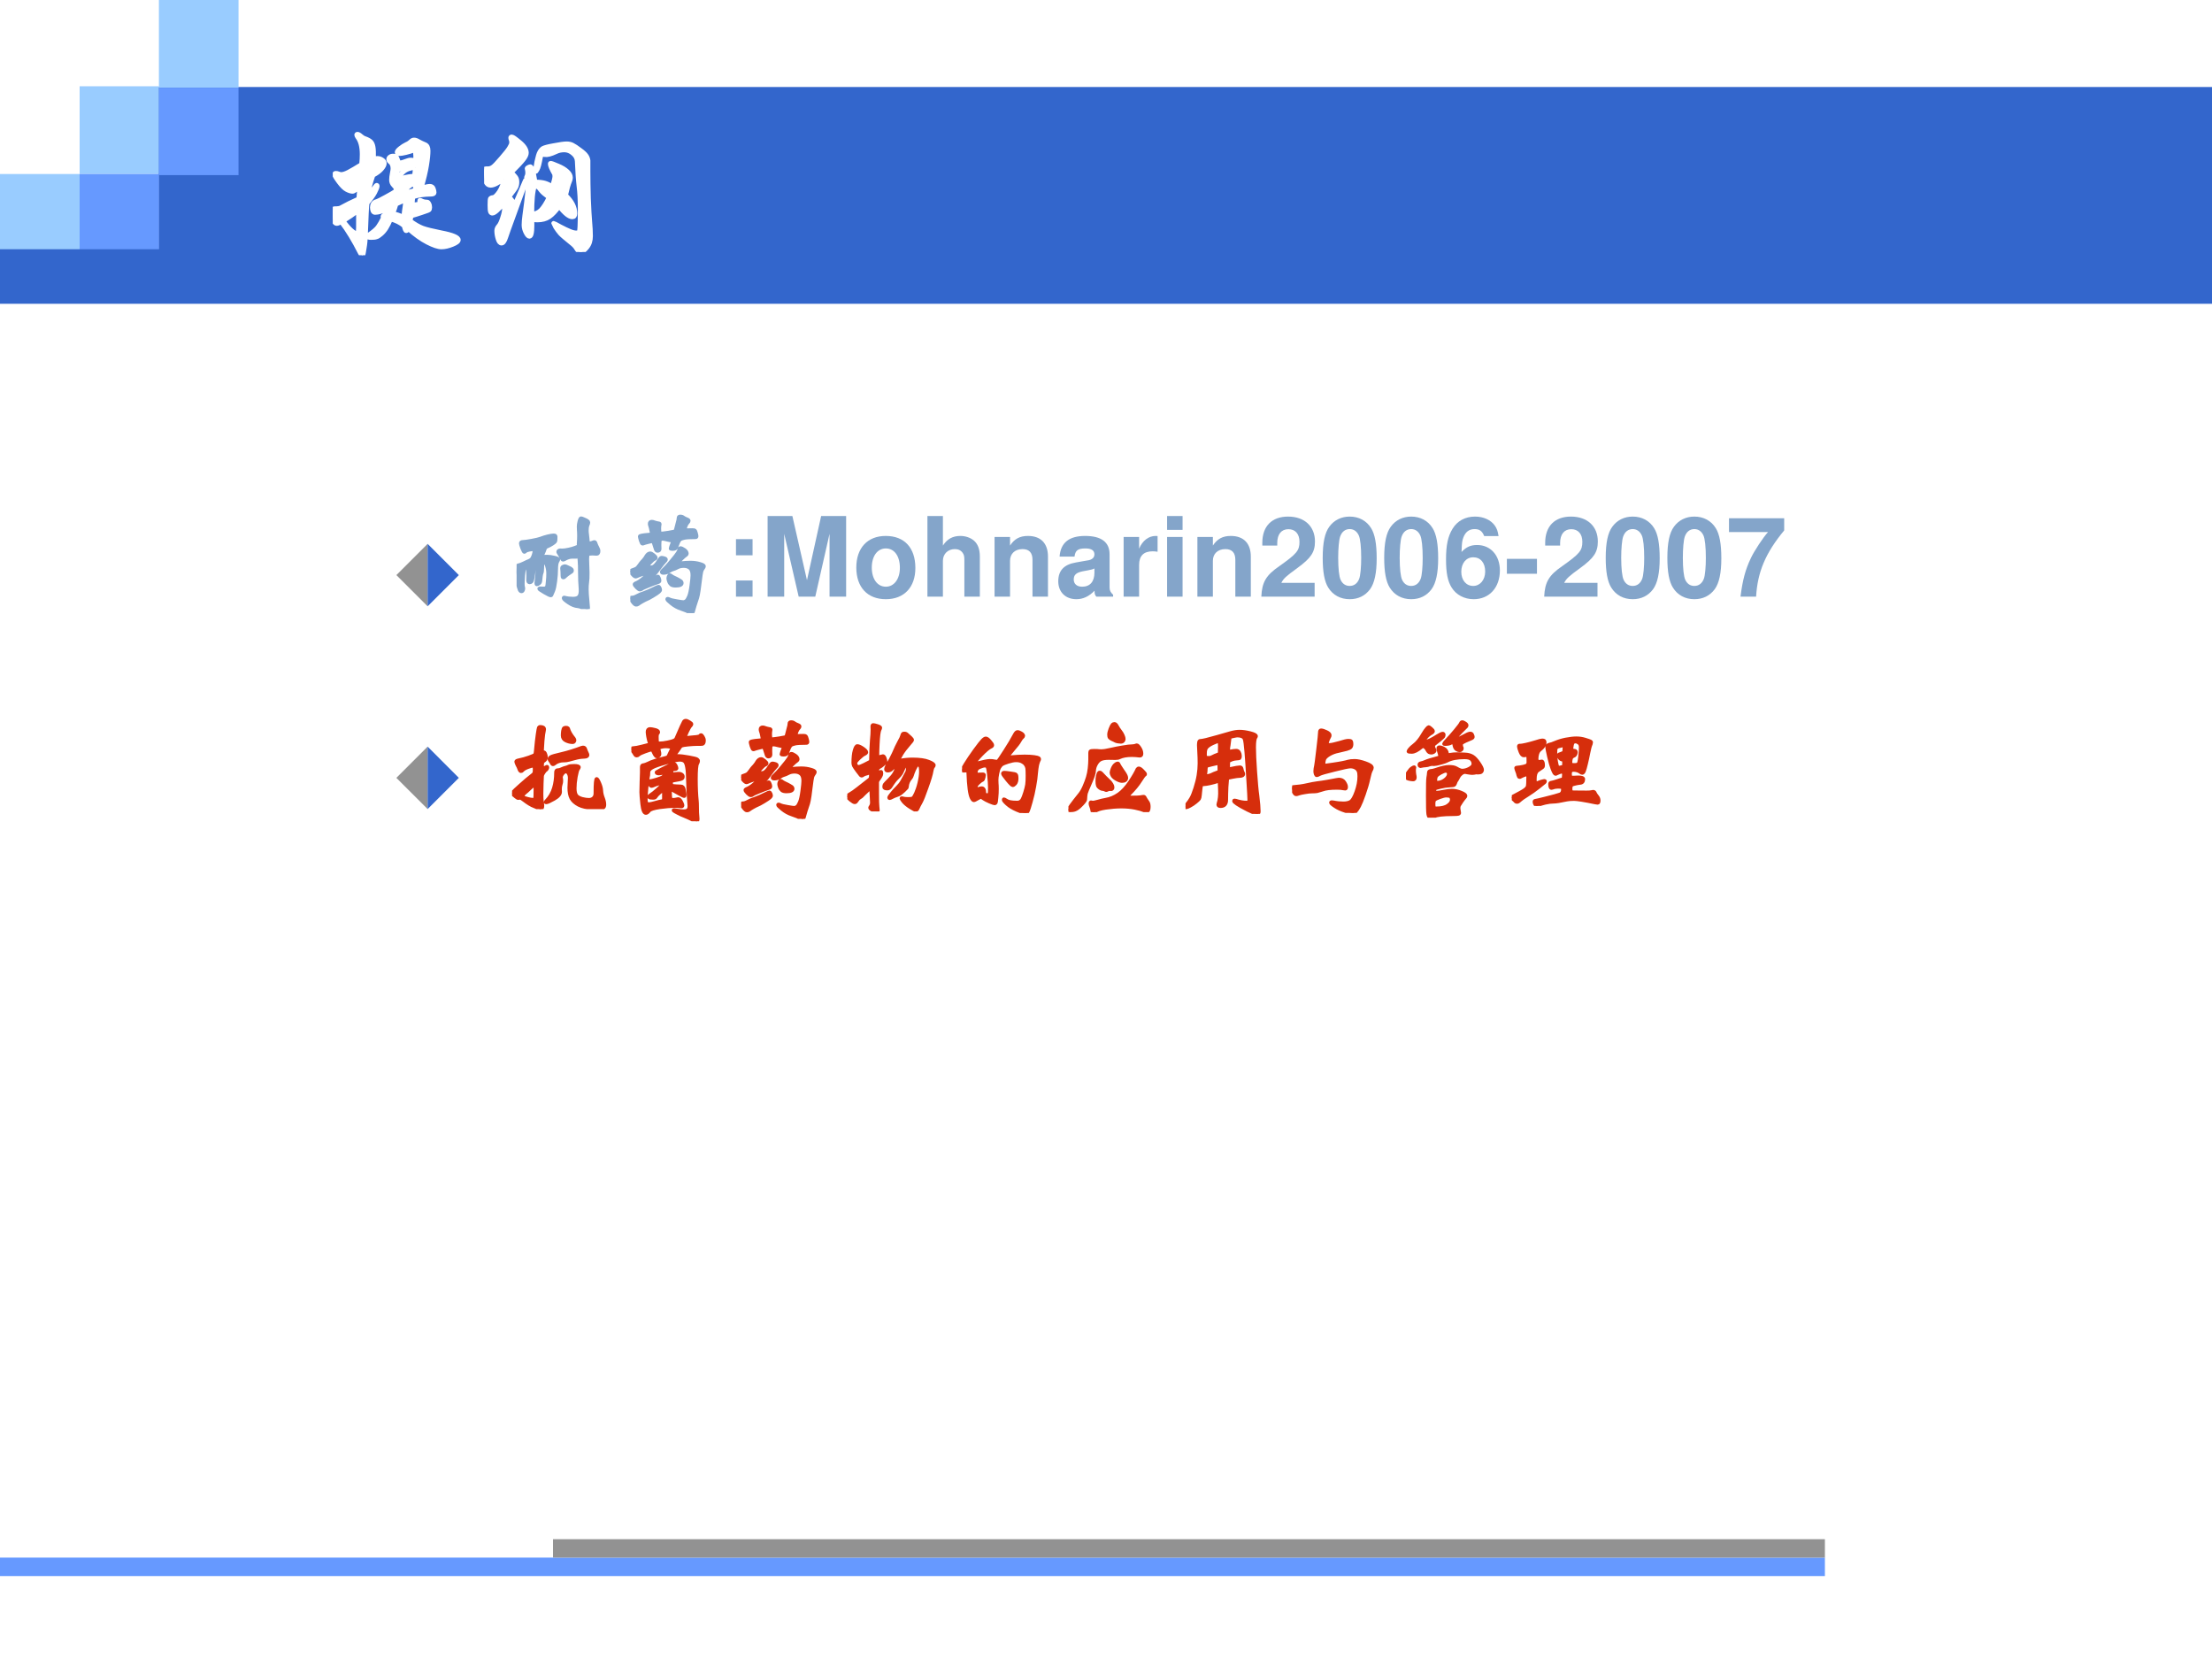 <?xml version="1.0" encoding="UTF-8" standalone="no"?>
<!DOCTYPE svg PUBLIC "-//W3C//DTD SVG 1.1//EN" "http://www.w3.org/Graphics/SVG/1.1/DTD/svg11.dtd">
<svg xmlns="http://www.w3.org/2000/svg" xmlns:xlink="http://www.w3.org/1999/xlink" version="1.1" width="720pt" height="540pt" viewBox="0 0 720 540">
<rect x="0" y="0" width="720" height="540" fill="#333333" stroke="none"/>
<g enable-background="new">
<g>
<g id="Layer-1" data-name="Artifact">
<clipPath id="cp52">
<path transform="matrix(1,0,0,-1,0,540)" d="M 0 0 L 720 0 L 720 540 L 0 540 Z " fill-rule="evenodd"/>
</clipPath>
<g clip-path="url(#cp52)">
<path transform="matrix(1,0,0,-1,0,540)" d="M 0 0 L 720 0 L 720 540 L 0 540 Z " fill="#ffffff" fill-rule="evenodd"/>
</g>
</g>
<g id="Layer-1" data-name="Artifact">
<clipPath id="cp53">
<path transform="matrix(1,0,0,-1,0,540)" d="M 0 0 L 720 0 L 720 540 L 0 540 Z " fill-rule="evenodd"/>
</clipPath>
<g clip-path="url(#cp53)">
<path transform="matrix(1,0,0,-1,0,540)" d="M 51.6 455.04 L 720.72 455.04 L 720.72 511.68 L 51.6 511.68 Z " fill="#3366cc" fill-rule="evenodd"/>
</g>
</g>
<g id="Layer-1" data-name="Artifact">
<path transform="matrix(1,0,0,-1,0,540)" d="M 0 454.92 L 25.92 454.92 L 25.92 483.36 L 0 483.36 Z " fill="#99ccff" fill-rule="evenodd"/>
</g>
<g id="Layer-1" data-name="Artifact">
<path transform="matrix(1,0,0,-1,0,540)" d="M 25.92 483.36 L 51.72 483.36 L 51.72 511.92 L 25.92 511.92 Z " fill="#99ccff" fill-rule="evenodd"/>
</g>
<g id="Layer-1" data-name="Artifact">
<path transform="matrix(1,0,0,-1,0,540)" d="M 51.72 511.44 L 77.64 511.44 L 77.64 540 L 51.72 540 Z " fill="#99ccff" fill-rule="evenodd"/>
</g>
<g id="Layer-1" data-name="Artifact">
<path transform="matrix(1,0,0,-1,0,540)" d="M 51.72 483 L 77.64 483 L 77.64 511.44 L 51.72 511.44 Z " fill="#6699ff" fill-rule="evenodd"/>
</g>
<g id="Layer-1" data-name="Artifact">
<path transform="matrix(1,0,0,-1,0,540)" d="M 25.92 454.92 L 51.72 454.92 L 51.72 483.36 L 25.92 483.36 Z " fill="#6699ff" fill-rule="evenodd"/>
</g>
<g id="Layer-1" data-name="Artifact">
<clipPath id="cp54">
<path transform="matrix(1,0,0,-1,0,540)" d="M 0 0 L 720 0 L 720 540 L 0 540 Z " fill-rule="evenodd"/>
</clipPath>
<g clip-path="url(#cp54)">
<path transform="matrix(1,0,0,-1,0,540)" stroke-width="6" stroke-linecap="butt" stroke-linejoin="round" fill="none" stroke="#6699ff" d="M 0 30 L 594 30 "/>
</g>
</g>
<g id="Layer-1" data-name="Artifact">
<path transform="matrix(1,0,0,-1,0,540)" stroke-width="6" stroke-linecap="butt" stroke-linejoin="round" fill="none" stroke="#929292" d="M 180 36 L 594 36 "/>
</g>
<g id="Layer-1" data-name="Artifact">
<clipPath id="cp55">
<path transform="matrix(1,0,0,-1,0,540)" d="M 0 0 L 720 0 L 720 540 L 0 540 Z " fill-rule="evenodd"/>
</clipPath>
<g clip-path="url(#cp55)">
<path transform="matrix(1,0,0,-1,0,540)" stroke-width="17.75" stroke-linecap="butt" stroke-linejoin="round" fill="none" stroke="#3366cc" d="M 0 450 L 720 450 "/>
</g>
</g>
<g id="Layer-1" data-name="P">
<clipPath id="cp56">
<path transform="matrix(1,0,0,-1,0,540)" d="M 0 0 L 720 0 L 720 540 L 0 540 Z " fill-rule="evenodd"/>
</clipPath>
<g clip-path="url(#cp56)">
<symbol id="font_39_ff7">
<path d="M .278 .655 C .284 .657 .292 .658 .303 .658 C .314 .658 .324 .655 .335 .648 C .346 .641 .351 .633 .351 .622 C .351 .612 .344 .599 .331 .584 C .318 .569 .299 .555 .274 .542 C .256 .489 .245 .448 .242 .419 C .256 .427 .268 .438 .278 .453 C .289 .468 .295 .476 .298 .476 C .301 .476 .303 .474 .303 .47 C .303 .461 .297 .446 .286 .425 C .275 .404 .257 .38 .234 .352 C .231 .333 .228 .259 .223 .129 C .222 .104 .22 .077 .215 .05 C .211 .023 .208 .008 .207 .005 C .206 .002 .204 0 .201 0 C .196 0 .19 .006 .184 .018 C .143 .099 .101 .169 .057 .226 C .044 .218 .034 .214 .027 .214 C .02 .214 .013 .219 .008 .23 C .003 .241 0 .255 0 .272 C 0 .289 .001 .301 .002 .307 C .003 .314 .007 .317 .012 .317 C .033 .317 .047 .319 .054 .323 C .09 .343 .13 .363 .175 .383 C .176 .394 .178 .422 .182 .467 C .16 .444 .144 .432 .134 .432 C .124 .432 .111 .436 .095 .444 C .079 .452 .061 .47 .041 .497 C .021 .524 .011 .541 .011 .547 C .011 .554 .014 .557 .02 .557 C .027 .557 .033 .556 .04 .553 C .047 .55 .053 .549 .058 .549 C .069 .549 .086 .554 .107 .565 C .128 .576 .157 .593 .194 .616 C .197 .641 .198 .664 .198 .684 C .198 .736 .188 .775 .167 .802 C .163 .808 .161 .813 .161 .816 C .161 .82 .163 .822 .168 .822 C .173 .822 .181 .818 .19 .81 C .199 .802 .208 .796 .217 .793 C .237 .786 .251 .778 .259 .77 C .267 .762 .272 .75 .275 .734 C .278 .719 .279 .692 .278 .655 M .173 .302 C .138 .276 .105 .253 .072 .233 C .109 .181 .141 .151 .169 .144 C .173 .153 .174 .205 .173 .302 M .526 .233 C .558 .21 .586 .194 .61 .185 C .634 .176 .676 .166 .735 .154 C .814 .139 .853 .122 .853 .104 C .853 .093 .839 .083 .812 .072 C .785 .061 .76 .055 .737 .055 C .714 .055 .682 .066 .641 .087 C .6 .108 .557 .139 .511 .18 C .508 .17 .503 .165 .498 .165 C .493 .165 .488 .176 .483 .199 C .458 .22 .428 .235 .393 .244 C .383 .22 .373 .2 .363 .184 C .353 .168 .341 .154 .328 .143 C .315 .132 .305 .125 .296 .123 C .288 .12 .276 .119 .259 .119 C .243 .119 .235 .122 .235 .128 C .235 .131 .238 .135 .243 .138 C .274 .159 .295 .177 .306 .192 C .317 .207 .329 .228 .342 .254 C .34 .257 .339 .26 .339 .263 C .339 .266 .343 .27 .35 .274 C .355 .284 .359 .297 .364 .312 C .335 .297 .309 .289 .287 .289 C .281 .289 .276 .292 .272 .299 C .269 .306 .267 .315 .267 .324 C .267 .333 .269 .342 .274 .35 C .279 .358 .287 .363 .296 .365 C .306 .368 .327 .378 .359 .396 C .392 .414 .411 .425 .418 .43 C .425 .435 .429 .441 .429 .447 C .429 .453 .424 .462 .413 .473 C .402 .484 .397 .497 .397 .51 C .397 .524 .399 .539 .402 .554 C .405 .57 .407 .581 .407 .587 C .407 .608 .401 .623 .389 .632 C .382 .637 .378 .643 .378 .65 C .378 .657 .381 .663 .387 .667 C .393 .672 .401 .674 .41 .674 C .419 .674 .426 .672 .43 .669 C .434 .666 .438 .657 .443 .642 C .446 .633 .451 .628 .457 .628 C .464 .628 .482 .633 .511 .644 C .516 .646 .522 .647 .531 .647 C .54 .647 .55 .645 .561 .64 C .562 .668 .561 .687 .559 .696 C .558 .706 .556 .711 .553 .711 C .55 .711 .548 .711 .545 .71 C .533 .705 .517 .7 .496 .695 C .475 .69 .461 .688 .454 .688 C .441 .688 .435 .691 .435 .698 C .435 .705 .442 .714 .456 .725 C .471 .737 .485 .746 .498 .752 C .512 .758 .522 .765 .529 .772 C .536 .779 .543 .783 .551 .783 C .56 .783 .57 .78 .581 .773 C .593 .766 .608 .759 .627 .751 C .641 .745 .648 .731 .648 .708 C .648 .686 .645 .653 .638 .61 C .631 .567 .619 .516 .601 .456 C .628 .465 .647 .469 .659 .469 C .671 .469 .679 .463 .683 .452 C .687 .441 .689 .432 .689 .425 C .689 .418 .683 .414 .671 .413 C .616 .412 .574 .406 .545 .394 C .544 .391 .543 .382 .542 .369 C .541 .356 .541 .348 .54 .344 C .557 .343 .575 .345 .594 .352 C .59 .359 .588 .364 .588 .368 C .588 .372 .589 .374 .592 .374 C .595 .374 .598 .373 .601 .371 C .612 .365 .625 .362 .64 .362 C .645 .362 .649 .358 .653 .35 C .657 .343 .659 .334 .659 .325 C .659 .316 .657 .31 .654 .307 C .651 .304 .634 .298 .604 .288 C .575 .278 .551 .271 .533 .266 L .526 .233 M .559 .594 C .524 .591 .497 .581 .479 .564 C .461 .547 .452 .536 .452 .53 C .452 .525 .454 .522 .458 .522 C .462 .522 .466 .523 .469 .524 C .504 .533 .532 .538 .553 .537 L .559 .594 M .456 .556 C .462 .557 .465 .561 .465 .568 C .465 .571 .464 .573 .461 .573 C .458 .573 .456 .572 .455 .57 C .453 .568 .452 .565 .452 .562 C .452 .559 .453 .557 .456 .556 M .564 .446 C .559 .461 .555 .474 .552 .487 C .537 .48 .522 .471 .508 .458 C .495 .446 .478 .435 .457 .424 C .472 .423 .49 .425 .512 .429 C .534 .434 .551 .439 .564 .446 M .432 .398 C .434 .406 .431 .41 .423 .409 C .412 .404 .407 .398 .408 .393 C .411 .392 .414 .392 .419 .392 C .424 .392 .428 .394 .432 .398 M .48 .259 C .483 .292 .486 .314 .488 .325 C .49 .337 .491 .347 .491 .354 C .491 .361 .489 .367 .486 .372 L .43 .346 C .425 .327 .418 .306 .408 .283 C .429 .28 .453 .272 .48 .259 Z "/>
</symbol>
<symbol id="font_39_897">
<path d="M .134 .496 C .095 .466 .065 .451 .044 .451 C .015 .451 0 .482 0 .545 C 0 .554 .001 .56 .003 .562 C .006 .565 .009 .566 .014 .566 L .025 .566 C .036 .566 .047 .569 .057 .576 C .068 .583 .087 .603 .115 .636 C .144 .669 .162 .692 .171 .707 C .18 .722 .185 .733 .185 .742 C .185 .751 .184 .757 .182 .761 C .18 .766 .179 .77 .179 .775 C .179 .78 .182 .782 .188 .782 C .195 .782 .213 .769 .243 .744 C .273 .719 .288 .695 .288 .672 C .288 .66 .281 .645 .267 .627 C .254 .61 .226 .58 .185 .539 C .198 .528 .208 .518 .214 .509 C .221 .5 .224 .489 .224 .474 C .224 .46 .221 .448 .216 .438 C .211 .428 .195 .407 .17 .374 C .191 .353 .203 .334 .206 .317 C .245 .406 .267 .458 .272 .471 C .277 .484 .281 .491 .282 .491 C .284 .491 .285 .49 .285 .487 C .285 .48 .28 .464 .271 .44 L .206 .261 C .171 .166 .152 .112 .148 .099 C .144 .086 .139 .076 .134 .069 C .129 .062 .124 .059 .118 .059 C .107 .059 .099 .069 .093 .089 C .087 .108 .084 .127 .084 .144 C .084 .156 .089 .167 .098 .177 C .107 .187 .116 .206 .124 .233 C .133 .26 .137 .282 .137 .297 C .137 .313 .136 .324 .135 .331 C .097 .285 .071 .262 .056 .262 C .05 .262 .045 .265 .042 .272 C .039 .279 .038 .294 .038 .318 C .038 .343 .039 .357 .041 .362 C .044 .367 .05 .37 .061 .371 C .072 .372 .085 .385 .101 .408 C .117 .432 .128 .461 .134 .496 M .706 .546 C .706 .497 .707 .436 .709 .363 C .712 .29 .715 .237 .718 .204 C .721 .171 .723 .139 .723 .108 C .723 .077 .715 .052 .698 .031 C .681 .01 .667 0 .656 0 C .645 0 .634 .008 .625 .024 C .618 .037 .606 .049 .589 .062 C .552 .092 .527 .113 .516 .125 C .505 .138 .494 .152 .484 .168 C .475 .184 .47 .193 .47 .194 C .47 .195 .471 .196 .472 .196 C .474 .196 .489 .188 .516 .173 C .544 .158 .566 .148 .583 .141 C .6 .134 .614 .131 .624 .131 C .635 .131 .641 .133 .643 .137 C .646 .141 .647 .153 .648 .172 C .649 .192 .65 .232 .65 .293 C .65 .354 .647 .405 .642 .445 C .637 .486 .633 .543 .63 .616 C .629 .636 .62 .653 .602 .668 C .585 .683 .565 .691 .544 .691 C .523 .691 .504 .687 .486 .678 C .452 .662 .427 .656 .411 .659 C .408 .66 .405 .66 .402 .66 C .392 .66 .386 .655 .384 .645 C .376 .599 .368 .57 .361 .559 C .354 .548 .35 .542 .349 .542 C .348 .542 .347 .544 .347 .547 C .347 .559 .35 .581 .356 .612 C .363 .644 .369 .666 .376 .678 C .383 .691 .391 .699 .399 .704 C .408 .709 .432 .716 .473 .723 C .514 .731 .543 .735 .56 .735 C .575 .735 .589 .732 .6 .726 C .612 .72 .629 .709 .65 .693 C .671 .678 .685 .665 .692 .655 C .699 .646 .704 .634 .706 .621 L .706 .546 M .554 .385 C .596 .345 .617 .304 .617 .261 C .617 .245 .611 .237 .598 .237 C .576 .237 .546 .261 .509 .308 C .486 .277 .464 .253 .442 .238 C .42 .223 .393 .216 .361 .216 C .35 .216 .338 .217 .325 .219 C .326 .205 .326 .192 .326 .18 C .326 .13 .32 .105 .307 .105 C .3 .105 .292 .113 .283 .13 C .274 .147 .269 .165 .269 .183 C .269 .202 .271 .223 .274 .246 C .292 .375 .301 .464 .301 .515 C .294 .506 .289 .501 .288 .501 C .287 .501 .286 .502 .286 .504 C .286 .506 .287 .51 .29 .516 C .293 .522 .294 .529 .294 .538 C .294 .547 .293 .553 .292 .556 C .291 .559 .29 .563 .29 .566 C .29 .569 .293 .572 .299 .575 C .306 .578 .31 .58 .313 .58 C .324 .58 .336 .545 .347 .476 C .376 .476 .398 .473 .414 .468 C .43 .463 .446 .455 .462 .445 C .473 .48 .478 .503 .478 .512 C .478 .521 .477 .528 .475 .531 C .456 .564 .447 .586 .447 .598 C .447 .601 .448 .603 .451 .603 C .457 .603 .474 .597 .501 .585 C .528 .574 .549 .561 .564 .547 C .579 .534 .587 .519 .587 .504 C .587 .497 .585 .489 .582 .482 C .572 .459 .563 .426 .554 .385 M .439 .37 C .413 .389 .395 .404 .385 .417 C .376 .43 .368 .438 .363 .441 C .358 .445 .352 .447 .343 .448 C .331 .413 .325 .351 .325 .26 C .348 .259 .368 .268 .385 .285 C .402 .303 .42 .331 .439 .37 Z "/>
</symbol>
<use xlink:href="#font_39_ff7" transform="matrix(48,0,0,-48,108.308,83.084)" fill="#ffffff"/>
<use xlink:href="#font_39_897" transform="matrix(48,0,0,-48,157.58,82.028)" fill="#ffffff"/>
<use xlink:href="#font_39_ff7" stroke-width=".029" stroke-linecap="butt" stroke-linejoin="round" transform="matrix(48,0,0,-48,108.308,83.084)" fill="none" stroke="#ffffff"/>
<use xlink:href="#font_39_897" stroke-width=".029" stroke-linecap="butt" stroke-linejoin="round" transform="matrix(48,0,0,-48,157.58,82.028)" fill="none" stroke="#ffffff"/>
</g>
</g>
<g id="Layer-1" data-name="P">
<clipPath id="cp58">
<path transform="matrix(1,0,0,-1,0,540)" d="M -0 540 L 720 540 L 720 0 L -0 0 " fill-rule="evenodd"/>
</clipPath>
<g clip-path="url(#cp58)">
<path transform="matrix(1,0,0,-1,0,540)" d="M 129.02 352.81 L 139.19 362.98 L 139.19 342.65 Z " fill="#929292" fill-rule="evenodd"/>
</g>
</g>
<g id="Layer-1" data-name="P">
<clipPath id="cp59">
<path transform="matrix(1,0,0,-1,0,540)" d="M -0 540 L 720 540 L 720 0 L -0 0 " fill-rule="evenodd"/>
</clipPath>
<g clip-path="url(#cp59)">
<path transform="matrix(1,0,0,-1,0,540)" d="M 149.35 352.81 L 139.19 362.98 L 139.19 342.65 Z " fill="#3366cc" fill-rule="evenodd"/>
</g>
</g>
<g id="Layer-1" data-name="P">
<clipPath id="cp60">
<path transform="matrix(1,0,0,-1,0,540)" d="M 0 0 L 720 0 L 720 540 L 0 540 Z " fill-rule="evenodd"/>
</clipPath>
<g clip-path="url(#cp60)">
<symbol id="font_3d_cf3">
<path d="M .743 .524 C .743 .515 .741 .509 .738 .504 C .735 .499 .731 .497 .724 .497 C .717 .497 .711 .497 .704 .498 C .698 .499 .692 .499 .686 .499 C .664 .499 .651 .497 .647 .492 C .643 .487 .641 .474 .641 .452 L .645 .328 C .645 .291 .644 .262 .641 .243 C .638 .224 .637 .203 .637 .178 C .637 .153 .639 .122 .643 .083 C .647 .044 .649 .02 .649 .012 C .649 .004 .646 0 .639 0 C .626 0 .611 .004 .595 .011 C .579 .018 .565 .022 .554 .023 C .527 .025 .498 .036 .468 .057 C .438 .077 .423 .091 .423 .098 C .423 .105 .427 .108 .436 .105 C .459 .099 .484 .096 .511 .096 C .538 .096 .556 .103 .565 .116 C .574 .129 .578 .152 .576 .183 C .572 .232 .57 .281 .57 .329 C .57 .377 .569 .412 .567 .434 C .566 .457 .564 .469 .563 .471 C .562 .473 .557 .473 .548 .471 C .539 .47 .531 .469 .524 .47 L .502 .47 C .481 .47 .458 .463 .433 .448 C .428 .445 .423 .444 .419 .444 C .415 .444 .411 .448 .407 .456 C .398 .475 .388 .492 .377 .509 C .375 .512 .374 .515 .374 .518 C .374 .522 .376 .525 .379 .528 C .383 .531 .388 .533 .394 .533 L .411 .532 C .428 .532 .448 .535 .471 .54 C .495 .545 .515 .551 .53 .557 C .546 .563 .555 .567 .557 .569 C .559 .572 .56 .575 .559 .579 C .558 .583 .559 .592 .56 .606 C .561 .621 .562 .64 .562 .663 C .562 .686 .561 .703 .56 .713 C .559 .723 .559 .734 .559 .746 C .559 .758 .561 .774 .566 .793 C .571 .813 .577 .823 .582 .823 C .587 .823 .597 .82 .611 .813 C .626 .807 .636 .802 .642 .797 C .648 .793 .651 .788 .651 .783 C .651 .778 .649 .77 .644 .758 C .639 .746 .637 .73 .637 .709 C .637 .702 .638 .687 .641 .665 C .644 .644 .645 .627 .646 .615 C .647 .603 .651 .597 .659 .597 C .668 .597 .676 .599 .684 .602 C .693 .606 .699 .608 .704 .608 C .709 .608 .714 .603 .717 .592 C .72 .582 .725 .571 .732 .558 C .739 .546 .743 .535 .743 .524 M .379 .447 C .379 .444 .377 .44 .374 .435 C .365 .423 .36 .399 .36 .363 C .36 .328 .357 .29 .352 .251 C .347 .212 .341 .182 .332 .161 C .324 .141 .319 .129 .317 .126 C .316 .123 .313 .121 .309 .121 C .302 .121 .282 .13 .25 .149 C .218 .168 .202 .179 .202 .183 C .202 .188 .208 .19 .219 .189 C .231 .188 .24 .188 .246 .188 C .253 .188 .258 .189 .263 .192 C .268 .195 .272 .199 .273 .204 C .275 .209 .277 .224 .279 .249 C .282 .274 .283 .298 .283 .32 C .283 .343 .28 .365 .273 .388 C .267 .411 .259 .423 .249 .423 C .239 .423 .234 .405 .234 .37 C .234 .349 .232 .333 .227 .322 C .223 .311 .22 .288 .217 .255 C .216 .244 .212 .236 .203 .23 C .195 .224 .188 .221 .183 .221 C .178 .221 .176 .226 .176 .235 C .176 .238 .176 .241 .177 .244 C .183 .282 .186 .319 .186 .355 C .186 .391 .182 .409 .174 .409 C .166 .409 .161 .403 .16 .391 C .157 .345 .153 .311 .149 .289 C .145 .267 .141 .253 .136 .247 C .131 .242 .125 .239 .118 .239 C .113 .239 .109 .241 .106 .245 C .103 .249 .102 .254 .102 .261 L .103 .299 C .103 .352 .097 .379 .085 .379 C .082 .379 .078 .376 .073 .371 C .069 .366 .065 .343 .062 .304 C .059 .265 .058 .24 .058 .228 C .058 .217 .059 .208 .06 .202 C .062 .196 .063 .19 .063 .184 C .063 .179 .061 .173 .058 .167 C .055 .161 .05 .158 .043 .158 C .037 .158 .031 .163 .026 .172 C .021 .182 .016 .203 .009 .234 C .003 .265 0 .298 0 .331 C 0 .364 .001 .384 .004 .389 C .007 .394 .013 .398 .022 .399 C .031 .401 .046 .407 .065 .416 C .085 .426 .1 .433 .111 .437 C .122 .442 .13 .447 .135 .453 C .14 .46 .146 .471 .151 .486 C .156 .501 .159 .514 .159 .524 C .159 .534 .156 .539 .15 .539 C .144 .539 .132 .537 .114 .534 C .097 .531 .086 .526 .081 .521 C .076 .516 .073 .514 .07 .514 C .065 .514 .058 .526 .049 .549 C .04 .573 .036 .588 .036 .594 C .036 .604 .043 .609 .056 .609 C .07 .609 .097 .613 .136 .62 C .175 .627 .203 .634 .219 .64 C .236 .647 .256 .653 .28 .659 C .304 .665 .322 .668 .335 .668 C .348 .668 .355 .664 .355 .655 L .354 .622 C .354 .617 .352 .612 .348 .607 C .345 .603 .336 .596 .322 .587 C .308 .578 .293 .57 .276 .563 C .266 .559 .26 .552 .257 .543 C .253 .53 .247 .514 .238 .496 C .235 .49 .234 .485 .234 .481 C .234 .477 .238 .475 .247 .475 L .275 .476 C .295 .476 .317 .473 .342 .467 C .367 .462 .379 .455 .379 .447 M .503 .349 C .503 .342 .5 .337 .494 .334 C .47 .319 .451 .305 .436 .29 C .431 .285 .427 .283 .422 .283 C .418 .283 .415 .285 .414 .289 C .413 .294 .412 .303 .412 .318 C .412 .333 .411 .345 .41 .354 C .409 .363 .409 .368 .409 .369 C .409 .377 .413 .382 .42 .385 C .427 .388 .433 .39 .437 .39 C .442 .39 .452 .386 .468 .378 C .485 .371 .495 .365 .498 .361 C .501 .358 .503 .354 .503 .349 Z "/>
</symbol>
<symbol id="font_3d_11f3">
<path d="M .565 .753 C .576 .753 .582 .751 .585 .748 C .588 .745 .592 .738 .595 .725 C .599 .712 .601 .702 .601 .695 C .601 .688 .597 .684 .59 .684 C .539 .684 .505 .682 .488 .678 C .472 .674 .462 .671 .457 .668 C .452 .666 .447 .661 .442 .653 C .437 .646 .432 .633 .425 .615 C .419 .597 .413 .586 .408 .583 C .403 .58 .394 .578 .381 .578 C .368 .578 .362 .58 .362 .584 C .362 .589 .368 .606 .379 .635 C .38 .638 .381 .641 .381 .644 C .381 .651 .378 .655 .372 .655 C .366 .655 .353 .657 .334 .662 C .315 .667 .302 .67 .293 .67 C .284 .67 .278 .668 .274 .665 C .27 .662 .268 .656 .267 .647 C .266 .638 .266 .627 .266 .614 L .267 .581 C .267 .568 .26 .561 .246 .561 C .239 .561 .233 .565 .229 .574 C .226 .583 .219 .603 .209 .636 C .206 .644 .203 .648 .198 .648 C .193 .648 .181 .645 .16 .64 C .139 .635 .127 .631 .122 .629 C .118 .627 .114 .626 .109 .626 C .104 .626 .099 .636 .092 .656 C .086 .677 .083 .689 .083 .693 C .083 .698 .088 .701 .099 .703 C .11 .706 .135 .709 .172 .712 C .185 .713 .191 .718 .191 .727 C .191 .728 .189 .737 .186 .753 C .183 .769 .18 .781 .177 .788 C .174 .796 .173 .803 .173 .808 C .173 .822 .18 .829 .195 .829 C .202 .829 .21 .827 .219 .823 C .228 .82 .239 .817 .25 .815 C .262 .814 .268 .811 .268 .806 C .268 .801 .267 .797 .266 .792 C .265 .788 .264 .779 .264 .766 C .264 .753 .265 .743 .266 .734 C .267 .726 .272 .722 .28 .722 C .288 .722 .309 .725 .344 .73 C .379 .736 .399 .74 .402 .742 C .406 .744 .409 .752 .412 .765 C .415 .779 .42 .796 .425 .816 C .431 .836 .434 .851 .434 .861 C .434 .871 .44 .876 .451 .876 C .463 .876 .473 .873 .48 .867 C .488 .861 .498 .856 .511 .851 C .524 .846 .53 .841 .53 .835 C .53 .83 .527 .824 .521 .818 C .515 .813 .509 .803 .503 .789 C .498 .775 .495 .765 .495 .76 C .495 .755 .5 .752 .51 .752 L .565 .753 M .542 .459 C .574 .459 .603 .455 .629 .447 C .655 .44 .668 .432 .668 .424 C .668 .419 .665 .413 .659 .405 C .653 .397 .648 .388 .645 .378 C .642 .368 .637 .334 .63 .277 C .623 .22 .618 .183 .614 .166 C .611 .149 .605 .129 .597 .107 C .589 .084 .58 .055 .57 .018 C .567 .006 .562 0 .557 0 C .552 0 .545 .002 .538 .005 C .519 .015 .492 .026 .459 .037 C .426 .048 .397 .064 .37 .086 C .344 .107 .331 .12 .331 .125 C .331 .13 .333 .132 .337 .132 C .341 .132 .345 .131 .349 .129 C .362 .122 .384 .116 .417 .111 C .45 .105 .471 .102 .479 .102 C .487 .102 .495 .105 .503 .111 C .511 .117 .519 .13 .528 .151 C .537 .172 .544 .206 .55 .251 C .556 .296 .559 .327 .559 .343 C .559 .373 .552 .394 .538 .406 C .524 .418 .506 .424 .483 .424 C .461 .424 .442 .42 .426 .411 C .411 .403 .397 .397 .385 .394 C .374 .391 .364 .386 .356 .38 C .348 .374 .339 .369 .328 .366 C .317 .363 .308 .362 .3 .362 C .288 .362 .282 .365 .282 .372 C .282 .377 .289 .386 .303 .398 C .317 .41 .339 .435 .37 .472 C .401 .509 .42 .534 .428 .547 C .436 .56 .44 .57 .441 .578 C .442 .586 .447 .59 .454 .59 C .461 .59 .473 .585 .489 .574 C .505 .563 .513 .551 .513 .537 C .513 .533 .51 .529 .505 .525 C .493 .517 .478 .504 .461 .487 C .444 .47 .436 .46 .436 .456 C .436 .453 .44 .452 .449 .453 C .486 .457 .517 .459 .542 .459 M .324 .485 C .324 .48 .319 .472 .308 .462 C .298 .452 .283 .433 .262 .404 C .242 .376 .227 .358 .218 .349 C .209 .34 .205 .333 .205 .327 C .205 .321 .208 .318 .214 .318 C .216 .318 .22 .319 .225 .321 C .23 .323 .235 .325 .238 .328 C .241 .331 .245 .333 .249 .333 C .253 .333 .257 .328 .26 .318 C .264 .308 .266 .3 .266 .293 C .266 .286 .261 .281 .251 .278 C .224 .269 .194 .258 .161 .244 C .128 .231 .109 .222 .104 .217 C .099 .213 .093 .211 .086 .211 C .079 .211 .069 .218 .056 .231 C .043 .245 .036 .254 .036 .259 C .036 .264 .039 .268 .046 .271 C .065 .278 .087 .291 .112 .312 C .137 .333 .15 .346 .15 .35 C .15 .355 .147 .357 .142 .357 C .137 .357 .126 .355 .109 .35 C .092 .345 .079 .34 .068 .335 C .058 .33 .051 .328 .048 .328 C .041 .328 .031 .335 .018 .35 C .006 .365 0 .374 0 .378 C 0 .382 .004 .386 .013 .389 C .036 .397 .051 .403 .056 .407 C .062 .411 .07 .421 .081 .436 C .092 .452 .1 .462 .103 .465 C .122 .484 .135 .502 .143 .517 C .154 .534 .166 .543 .18 .543 C .188 .543 .199 .537 .212 .526 C .225 .515 .232 .507 .232 .502 C .232 .497 .228 .492 .219 .488 C .21 .485 .199 .475 .184 .459 C .169 .444 .162 .433 .162 .426 C .162 .419 .166 .416 .174 .416 C .189 .416 .199 .417 .205 .42 C .212 .423 .219 .429 .228 .438 C .237 .447 .246 .46 .256 .477 C .267 .494 .275 .503 .282 .503 C .289 .503 .298 .501 .308 .498 C .319 .495 .324 .49 .324 .485 M .467 .272 C .467 .255 .448 .246 .41 .246 C .391 .246 .377 .249 .368 .256 C .36 .263 .353 .272 .348 .285 C .343 .298 .341 .308 .341 .315 C .341 .322 .343 .328 .346 .335 C .349 .342 .353 .346 .357 .346 C .361 .346 .366 .343 .373 .337 C .38 .332 .389 .327 .4 .322 C .411 .317 .424 .311 .439 .302 C .454 .294 .462 .288 .464 .283 C .466 .279 .467 .275 .467 .272 M .255 .241 C .26 .241 .264 .237 .267 .229 C .27 .222 .272 .215 .272 .21 C .272 .205 .268 .198 .26 .191 C .253 .184 .234 .172 .205 .154 C .176 .137 .158 .127 .149 .124 C .14 .121 .128 .114 .111 .105 C .094 .096 .081 .087 .07 .079 C .066 .076 .06 .074 .051 .074 C .043 .074 .033 .083 .02 .1 C .007 .117 .001 .128 .001 .135 C .001 .14 .006 .143 .017 .143 C .028 .143 .043 .148 .061 .158 C .079 .168 .101 .177 .126 .185 C .151 .194 .184 .208 .225 .229 C .241 .237 .251 .241 .255 .241 Z "/>
</symbol>
<use xlink:href="#font_3d_cf3" transform="matrix(36,0,0,-36,168.152,198.242)" fill="#84a5ca"/>
<use xlink:href="#font_3d_11f3" transform="matrix(36,0,0,-36,205.172,199.574)" fill="#84a5ca"/>
<use xlink:href="#font_3d_cf3" stroke-width=".029" stroke-linecap="butt" stroke-linejoin="round" transform="matrix(36,0,0,-36,168.152,198.242)" fill="none" stroke="#84a5ca"/>
<use xlink:href="#font_3d_11f3" stroke-width=".029" stroke-linecap="butt" stroke-linejoin="round" transform="matrix(36,0,0,-36,205.172,199.574)" fill="none" stroke="#84a5ca"/>
</g>
</g>
<g id="Layer-1" data-name="Span">
<clipPath id="cp62">
<path transform="matrix(1,0,0,-1,0,540)" d="M 0 0 L 720 0 L 720 540 L 0 540 Z " fill-rule="evenodd"/>
</clipPath>
<g clip-path="url(#cp62)">
<symbol id="font_3f_1b">
<path d="M .15 .146 L 0 .146 L 0 0 L .15 0 L .15 .146 M .15 .52 L 0 .52 L 0 .374 L .15 .374 L .15 .52 Z "/>
</symbol>
<symbol id="font_3f_2e">
<path d="M .15 .568 L .281 0 L .431 0 L .56 .568 L .56 0 L .71 0 L .71 .729 L .484 .729 L .356 .149 L .224 .729 L 0 .729 L 0 0 L .15 0 L .15 .568 Z "/>
</symbol>
<symbol id="font_3f_50">
<path d="M .266 .572 C .101 .572 0 .463 0 .286 C 0 .108 .101 0 .267 0 C .432 0 .534 .108 .534 .282 C .534 .465 .435 .572 .266 .572 M .267 .459 C .344 .459 .394 .39 .394 .284 C .394 .183 .342 .113 .267 .113 C .191 .113 .14 .182 .14 .286 C .14 .39 .191 .459 .267 .459 Z "/>
</symbol>
<symbol id="font_3f_49">
<path d="M 0 .729 L 0 0 L .14 0 L .14 .324 C .14 .386 .185 .43 .248 .43 C .279 .43 .302 .419 .318 .397 C .331 .379 .334 .364 .334 .33 L .334 0 L .474 0 L .474 .362 C .474 .429 .456 .477 .419 .508 C .388 .534 .343 .549 .298 .549 C .229 .549 .179 .522 .14 .462 L .14 .729 L 0 .729 Z "/>
</symbol>
<symbol id="font_3f_4f">
<path d="M 0 .54 L 0 0 L .14 0 L .14 .324 C .14 .388 .184 .43 .253 .43 C .313 .43 .343 .397 .343 .333 L .343 0 L .483 0 L .483 .362 C .483 .482 .418 .549 .302 .549 C .229 .549 .18 .523 .14 .462 L .14 .54 L 0 .54 Z "/>
</symbol>
<symbol id="font_3f_42">
<path d="M .496 .04 C .472 .063 .464 .079 .464 .106 L .464 .406 C .464 .516 .389 .572 .243 .572 C .097 .572 .021 .51 .012 .385 L .147 .385 C .154 .441 .177 .459 .246 .459 C .3 .459 .327 .441 .327 .405 C .327 .387 .318 .372 .303 .363 C .284 .353 .284 .353 .215 .342 L .159 .332 C .052 .314 0 .259 0 .162 C 0 .065 .065 0 .164 0 C .224 0 .278 .025 .328 .077 C .328 .049 .331 .039 .344 .023 L .496 .023 L .496 .04 M .327 .24 C .327 .159 .287 .113 .216 .113 C .169 .113 .14 .138 .14 .178 C .14 .22 .162 .24 .22 .252 L .268 .261 C .305 .268 .311 .27 .327 .278 L .327 .24 Z "/>
</symbol>
<symbol id="font_3f_53">
<path d="M 0 .54 L 0 0 L .14 0 L .14 .287 C .14 .369 .181 .41 .263 .41 C .278 .41 .288 .409 .307 .406 L .307 .548 C .299 .549 .296 .549 .29 .549 C .226 .549 .171 .507 .14 .434 L .14 .54 L 0 .54 Z "/>
</symbol>
<symbol id="font_3f_4a">
<path d="M .14 .54 L 0 .54 L 0 0 L .14 0 L .14 .54 M .14 .729 L 0 .729 L 0 .604 L .14 .604 L .14 .729 Z "/>
</symbol>
<symbol id="font_3f_13">
<path d="M .482 .125 L .181 .125 C .2 .163 .222 .184 .326 .259 C .449 .349 .485 .402 .485 .499 C .485 .636 .39 .724 .242 .724 C .095 .724 .009 .637 .009 .487 L .009 .462 L .144 .462 L .144 .485 C .144 .564 .181 .61 .245 .61 C .307 .61 .345 .567 .345 .496 C .345 .417 .321 .388 .163 .276 C .043 .194 .006 .132 0 0 L .482 0 L .482 .125 Z "/>
</symbol>
<symbol id="font_3f_11">
<path d="M .244 .747 C .168 .747 .103 .715 .06 .656 C .019 .601 0 .511 0 .373 C 0 .247 .016 .159 .05 .105 C .092 .037 .161 0 .244 0 C .321 0 .384 .031 .428 .09 C .468 .145 .488 .236 .488 .369 C .488 .499 .472 .587 .438 .642 C .396 .71 .327 .747 .244 .747 M .244 .634 C .28 .634 .309 .614 .326 .577 C .34 .547 .348 .47 .348 .372 C .348 .292 .341 .214 .33 .185 C .314 .143 .284 .12 .244 .12 C .207 .12 .179 .139 .162 .175 C .148 .205 .14 .279 .14 .374 C .14 .458 .147 .538 .158 .567 C .173 .61 .204 .634 .244 .634 Z "/>
</symbol>
<symbol id="font_3f_17">
<path d="M .475 .571 C .468 .617 .459 .64 .441 .666 C .404 .717 .339 .747 .262 .747 C .174 .747 .102 .708 .059 .637 C .017 .568 0 .489 0 .36 C 0 .238 .015 .162 .051 .105 C .092 .039 .166 0 .25 0 C .391 0 .487 .105 .487 .26 C .487 .396 .403 .49 .281 .49 C .223 .49 .184 .473 .14 .427 L .141 .442 C .143 .508 .146 .529 .156 .556 C .175 .608 .209 .634 .258 .634 C .303 .634 .327 .616 .345 .571 L .475 .571 M .246 .379 C .312 .379 .354 .329 .354 .25 C .354 .175 .308 .12 .246 .12 C .182 .12 .138 .172 .138 .248 C .138 .325 .182 .379 .246 .379 Z "/>
</symbol>
<use xlink:href="#font_3f_1b" transform="matrix(36,0,0,-36,239.558,194.21)" fill="#84a5ca"/>
<use xlink:href="#font_3f_2e" transform="matrix(36,0,0,-36,249.854,194.21)" fill="#84a5ca"/>
<use xlink:href="#font_3f_50" transform="matrix(36,0,0,-36,278.726,195.038)" fill="#84a5ca"/>
<use xlink:href="#font_3f_49" transform="matrix(36,0,0,-36,301.874,194.21)" fill="#84a5ca"/>
<use xlink:href="#font_3f_4f" transform="matrix(36,0,0,-36,323.726,194.21)" fill="#84a5ca"/>
<use xlink:href="#font_3f_42" transform="matrix(36,0,0,-36,344.462,195.038)" fill="#84a5ca"/>
<use xlink:href="#font_3f_53" transform="matrix(36,0,0,-36,365.738,194.21)" fill="#84a5ca"/>
<use xlink:href="#font_3f_4a" transform="matrix(36,0,0,-36,379.886,194.21)" fill="#84a5ca"/>
<use xlink:href="#font_3f_4f" transform="matrix(36,0,0,-36,389.75,194.21)" fill="#84a5ca"/>
<use xlink:href="#font_3f_13" transform="matrix(36,0,0,-36,410.558,194.21)" fill="#84a5ca"/>
<use xlink:href="#font_3f_11" transform="matrix(36,0,0,-36,430.538,195.038)" fill="#84a5ca"/>
<use xlink:href="#font_3f_11" transform="matrix(36,0,0,-36,450.554,195.038)" fill="#84a5ca"/>
<use xlink:href="#font_3f_17" transform="matrix(36,0,0,-36,470.678,195.038)" fill="#84a5ca"/>
</g>
</g>
<g id="Layer-1" data-name="Span">
<clipPath id="cp64">
<path transform="matrix(1,0,0,-1,0,540)" d="M 0 0 L 720 0 L 720 540 L 0 540 Z " fill-rule="evenodd"/>
</clipPath>
<g clip-path="url(#cp64)">
<symbol id="font_3f_e">
<path d="M .272 .135 L 0 .135 L 0 0 L .272 0 L .272 .135 Z "/>
</symbol>
<use xlink:href="#font_3f_e" transform="matrix(36,0,0,-36,490.486,186.758)" fill="#84a5ca"/>
</g>
</g>
<g id="Layer-1" data-name="Span">
<clipPath id="cp65">
<path transform="matrix(1,0,0,-1,0,540)" d="M 0 0 L 720 0 L 720 540 L 0 540 Z " fill-rule="evenodd"/>
</clipPath>
<g clip-path="url(#cp65)">
<symbol id="font_3f_18">
<path d="M .499 .709 L 0 .709 L 0 .584 L .353 .584 C .31 .538 .225 .409 .197 .347 C .148 .244 .123 .151 .104 0 L .245 0 C .258 .224 .331 .396 .499 .599 L .499 .709 Z "/>
</symbol>
<use xlink:href="#font_3f_13" transform="matrix(36,0,0,-36,502.63,194.21)" fill="#84a5ca"/>
<use xlink:href="#font_3f_11" transform="matrix(36,0,0,-36,522.658,195.038)" fill="#84a5ca"/>
<use xlink:href="#font_3f_11" transform="matrix(36,0,0,-36,542.722,195.038)" fill="#84a5ca"/>
<use xlink:href="#font_3f_18" transform="matrix(36,0,0,-36,562.786,194.21)" fill="#84a5ca"/>
</g>
</g>
<g id="Layer-1" data-name="P">
<clipPath id="cp66">
<path transform="matrix(1,0,0,-1,0,540)" d="M 0 0 L 720 0 L 720 540 L 0 540 Z " fill-rule="evenodd"/>
</clipPath>
<g clip-path="url(#cp66)">
<symbol id="font_3d_b09">
<path d="M .321 .378 C .321 .367 .315 .358 .303 .349 C .3 .348 .295 .341 .287 .33 C .279 .319 .274 .308 .273 .299 C .272 .29 .271 .268 .27 .232 L .268 .139 C .268 .109 .269 .084 .272 .065 C .275 .046 .276 .034 .276 .03 C .276 .01 .269 0 .256 0 C .251 0 .244 .003 .235 .008 C .226 .013 .215 .018 .2 .024 C .174 .033 .142 .053 .104 .082 C .089 .094 .078 .1 .072 .1 L .055 .098 C .05 .098 .042 .103 .031 .112 C .02 .122 .012 .128 .007 .131 C .002 .134 0 .138 0 .141 C 0 .144 .003 .149 .008 .155 C .013 .162 .036 .183 .075 .218 C .114 .253 .15 .284 .183 .309 C .192 .316 .197 .322 .199 .327 C .201 .332 .202 .344 .202 .362 C .202 .381 .198 .39 .191 .39 C .182 .39 .166 .386 .142 .377 C .119 .368 .103 .359 .095 .349 C .091 .344 .086 .341 .08 .341 C .074 .341 .069 .347 .064 .359 C .06 .372 .054 .385 .046 .399 C .039 .414 .035 .424 .035 .429 C .035 .435 .043 .44 .058 .443 C .091 .45 .122 .458 .152 .469 C .183 .48 .2 .488 .204 .492 C .208 .497 .211 .507 .212 .524 C .218 .592 .224 .643 .229 .677 C .234 .712 .238 .732 .24 .737 C .243 .742 .247 .745 .254 .745 C .279 .745 .292 .737 .292 .721 C .292 .717 .291 .712 .29 .707 C .286 .693 .282 .663 .278 .617 C .275 .572 .273 .544 .273 .535 C .273 .526 .274 .52 .275 .518 C .277 .517 .281 .516 .286 .516 C .292 .516 .297 .511 .301 .501 C .306 .491 .308 .48 .308 .467 C .308 .455 .303 .446 .294 .439 C .285 .433 .279 .428 .276 .423 C .274 .418 .273 .408 .273 .393 C .273 .378 .276 .37 .282 .37 C .283 .37 .287 .371 .293 .374 C .299 .377 .304 .379 .307 .381 C .31 .384 .313 .385 .316 .385 C .319 .385 .321 .383 .321 .378 M .209 .179 C .209 .194 .209 .204 .208 .209 C .207 .214 .206 .217 .203 .217 C .198 .217 .185 .208 .165 .189 C .146 .17 .13 .156 .117 .146 C .105 .136 .099 .128 .099 .121 C .099 .114 .1 .11 .102 .108 C .105 .106 .116 .102 .137 .096 C .158 .09 .174 .087 .186 .087 C .199 .087 .206 .091 .207 .1 C .208 .109 .209 .136 .209 .179 M .566 .622 C .566 .619 .565 .615 .562 .61 C .559 .605 .555 .603 .548 .603 C .528 .603 .507 .608 .486 .618 C .465 .628 .455 .644 .455 .666 C .455 .678 .456 .691 .458 .706 C .461 .721 .464 .73 .468 .733 C .472 .736 .478 .738 .487 .738 C .496 .738 .502 .736 .505 .733 C .508 .73 .511 .725 .512 .718 C .514 .711 .519 .7 .526 .687 C .533 .674 .542 .662 .551 .65 C .561 .639 .566 .629 .566 .622 M .641 .559 C .652 .559 .66 .554 .663 .543 C .666 .532 .671 .522 .676 .511 C .681 .5 .684 .493 .684 .489 C .684 .478 .674 .472 .655 .471 C .636 .47 .621 .469 .61 .467 C .6 .466 .58 .461 .55 .453 C .521 .445 .502 .44 .493 .439 C .485 .438 .474 .437 .461 .437 C .448 .437 .435 .435 .421 .43 C .408 .426 .397 .42 .388 .413 C .38 .406 .374 .403 .37 .403 C .366 .403 .363 .405 .36 .409 C .353 .422 .348 .431 .343 .436 C .338 .442 .336 .447 .336 .452 C .336 .461 .341 .468 .351 .473 C .361 .479 .394 .488 .45 .501 C .506 .514 .566 .533 .63 .557 C .633 .558 .637 .559 .641 .559 M .836 .041 C .836 .026 .832 .017 .825 .013 C .818 .009 .81 .007 .801 .007 C .793 .007 .785 .008 .778 .009 C .771 .01 .754 .011 .728 .011 C .676 .011 .634 .02 .601 .037 C .569 .054 .547 .074 .534 .097 C .521 .121 .515 .153 .515 .194 C .515 .21 .516 .225 .517 .239 C .518 .253 .519 .267 .519 .281 C .519 .296 .516 .309 .51 .32 C .504 .332 .496 .338 .486 .338 C .477 .338 .467 .332 .457 .319 C .447 .306 .443 .295 .444 .284 C .446 .273 .447 .263 .447 .254 C .447 .245 .445 .235 .441 .222 C .437 .21 .435 .196 .435 .18 L .436 .156 C .436 .134 .417 .112 .38 .091 C .343 .07 .319 .059 .308 .059 C .303 .059 .301 .06 .301 .063 C .301 .066 .304 .07 .309 .075 C .341 .108 .363 .147 .376 .19 C .389 .233 .395 .28 .395 .329 C .395 .338 .396 .344 .399 .348 C .402 .353 .41 .355 .421 .355 C .426 .355 .436 .358 .449 .364 C .462 .37 .473 .374 .482 .376 C .491 .378 .501 .381 .51 .386 C .519 .391 .536 .393 .56 .393 C .591 .393 .606 .388 .606 .378 C .606 .375 .603 .369 .597 .361 C .592 .354 .585 .331 .578 .292 C .571 .253 .568 .219 .568 .188 C .568 .158 .573 .137 .582 .124 C .592 .111 .609 .102 .632 .095 C .656 .089 .677 .086 .694 .086 C .711 .086 .725 .091 .735 .101 C .746 .111 .751 .125 .751 .143 C .751 .188 .752 .221 .754 .242 C .756 .264 .759 .275 .764 .275 C .77 .275 .778 .263 .789 .238 C .8 .213 .807 .19 .808 .168 C .809 .146 .814 .124 .823 .101 C .832 .078 .836 .058 .836 .041 Z "/>
</symbol>
<symbol id="font_3d_aec">
<path d="M .292 .273 C .292 .276 .289 .278 .284 .278 C .281 .278 .271 .271 .256 .258 C .241 .245 .231 .235 .226 .227 C .221 .22 .217 .215 .214 .213 C .211 .211 .205 .21 .195 .21 C .186 .21 .177 .211 .169 .212 C .162 .214 .158 .217 .158 .222 C .158 .227 .16 .23 .165 .233 C .187 .247 .213 .267 .242 .294 C .271 .321 .286 .337 .286 .341 C .286 .346 .284 .348 .281 .348 C .278 .348 .267 .345 .248 .339 C .229 .334 .215 .329 .204 .324 C .193 .319 .186 .317 .181 .317 C .176 .317 .17 .323 .163 .334 C .156 .345 .153 .353 .153 .356 C .153 .362 .158 .365 .167 .365 C .177 .365 .197 .37 .227 .379 C .257 .388 .276 .396 .284 .402 C .292 .408 .296 .417 .296 .428 C .296 .437 .29 .439 .279 .435 C .268 .432 .258 .43 .249 .43 C .24 .43 .234 .431 .23 .434 C .227 .437 .225 .439 .225 .441 C .225 .443 .226 .445 .227 .446 C .228 .447 .243 .455 .271 .47 C .3 .485 .324 .497 .344 .506 C .364 .516 .376 .521 .381 .521 C .39 .521 .397 .515 .402 .504 C .407 .493 .41 .485 .41 .479 C .41 .473 .404 .47 .391 .469 C .379 .468 .371 .466 .368 .463 C .365 .46 .364 .452 .364 .441 C .364 .43 .37 .426 .382 .428 C .406 .431 .423 .432 .432 .432 C .441 .432 .449 .429 .456 .424 C .463 .419 .467 .412 .467 .403 C .467 .394 .463 .387 .455 .383 C .448 .379 .421 .373 .376 .366 C .368 .365 .363 .362 .362 .359 C .361 .356 .361 .35 .361 .341 C .361 .332 .363 .326 .367 .324 C .372 .322 .384 .32 .405 .319 C .426 .318 .44 .317 .449 .317 C .464 .317 .473 .306 .477 .283 C .482 .261 .484 .246 .484 .238 C .484 .23 .482 .226 .477 .226 C .472 .226 .456 .234 .429 .249 L .361 .287 C .358 .287 .355 .286 .353 .283 C .352 .28 .351 .275 .351 .267 C .351 .259 .351 .247 .352 .23 C .353 .213 .356 .203 .359 .2 C .362 .197 .367 .196 .373 .196 C .389 .196 .402 .198 .412 .201 C .416 .202 .419 .203 .422 .203 C .433 .203 .442 .195 .451 .178 C .46 .162 .464 .15 .464 .142 C .464 .134 .457 .131 .444 .133 C .431 .135 .411 .136 .382 .136 C .353 .136 .312 .132 .257 .125 C .203 .117 .171 .107 .161 .094 C .15 .08 .14 .073 .131 .073 C .114 .073 .102 .1 .096 .154 C .09 .207 .087 .244 .087 .263 C .087 .283 .088 .313 .089 .354 C .091 .395 .092 .425 .092 .443 L .092 .488 C .092 .499 .095 .506 .102 .508 C .121 .511 .137 .517 .151 .524 C .166 .532 .188 .541 .217 .55 C .247 .559 .272 .566 .291 .57 C .31 .575 .322 .578 .326 .581 C .331 .584 .335 .592 .34 .603 C .345 .615 .351 .626 .356 .637 C .362 .648 .365 .655 .365 .656 C .365 .669 .346 .675 .309 .675 C .296 .675 .283 .673 .271 .67 C .26 .667 .253 .665 .251 .663 C .249 .661 .248 .658 .248 .655 C .248 .652 .249 .645 .252 .634 C .255 .624 .256 .615 .256 .608 C .256 .601 .253 .595 .246 .59 C .24 .586 .234 .584 .229 .584 C .224 .584 .217 .591 .209 .604 C .202 .618 .197 .628 .194 .635 C .191 .642 .186 .645 .179 .645 C .172 .645 .154 .639 .123 .628 C .092 .617 .074 .608 .067 .601 C .061 .595 .055 .592 .048 .592 C .041 .592 .037 .594 .034 .599 C .025 .614 .017 .627 .01 .636 C .003 .645 0 .651 0 .653 C 0 .659 .005 .662 .015 .663 C .034 .664 .062 .669 .1 .679 C .139 .689 .159 .694 .161 .695 C .164 .696 .165 .699 .165 .702 C .165 .706 .163 .713 .159 .723 C .156 .734 .152 .748 .149 .766 C .146 .785 .144 .798 .144 .807 C .144 .826 .152 .836 .168 .836 C .179 .836 .194 .833 .214 .828 C .235 .823 .245 .815 .245 .806 C .245 .801 .243 .797 .238 .792 C .234 .788 .232 .779 .232 .764 C .232 .736 .233 .719 .236 .714 C .239 .709 .245 .706 .252 .706 C .274 .706 .299 .709 .327 .715 C .355 .721 .374 .726 .384 .731 C .395 .736 .402 .743 .405 .751 C .445 .844 .467 .893 .472 .9 C .477 .907 .483 .911 .491 .911 C .499 .911 .51 .907 .524 .898 C .538 .89 .545 .883 .545 .878 C .545 .873 .542 .868 .535 .861 C .528 .854 .518 .837 .505 .809 C .492 .781 .486 .765 .486 .76 C .486 .756 .49 .755 .499 .756 L .561 .762 C .599 .764 .619 .769 .622 .777 C .623 .78 .625 .781 .63 .781 C .635 .781 .64 .775 .647 .764 C .654 .753 .658 .742 .658 .73 C .658 .719 .656 .711 .653 .706 C .65 .701 .647 .698 .642 .697 C .637 .696 .622 .696 .596 .696 C .571 .696 .543 .694 .512 .691 C .482 .688 .464 .685 .457 .682 C .45 .679 .446 .676 .444 .673 C .432 .654 .417 .632 .398 .608 C .395 .604 .394 .6 .394 .597 C .394 .594 .397 .592 .404 .592 L .418 .592 C .444 .592 .478 .588 .521 .58 C .564 .572 .589 .566 .595 .561 C .602 .556 .605 .551 .605 .544 C .605 .538 .602 .53 .597 .521 C .589 .507 .585 .461 .585 .383 C .585 .305 .588 .238 .594 .182 C .595 .173 .596 .156 .596 .131 C .596 .092 .597 .061 .6 .037 C .601 .031 .601 .026 .601 .021 C .601 .007 .597 0 .589 0 C .582 0 .573 .003 .562 .008 C .527 .025 .5 .038 .479 .046 C .459 .053 .439 .063 .418 .074 C .397 .085 .386 .091 .383 .094 C .38 .096 .379 .098 .379 .1 C .379 .102 .381 .103 .386 .103 C .391 .103 .403 .101 .421 .098 C .439 .095 .456 .093 .473 .093 C .49 .093 .503 .096 .51 .103 C .518 .109 .522 .121 .522 .14 C .522 .141 .52 .168 .516 .221 C .513 .274 .51 .325 .509 .374 C .508 .423 .506 .461 .501 .487 C .497 .513 .49 .531 .481 .54 C .472 .549 .457 .554 .436 .554 C .416 .554 .375 .545 .313 .528 C .251 .511 .209 .496 .188 .484 C .167 .472 .156 .459 .156 .444 C .156 .422 .154 .406 .151 .397 C .148 .388 .144 .357 .139 .305 C .134 .254 .132 .219 .132 .202 C .132 .185 .134 .174 .137 .167 C .141 .16 .148 .157 .158 .157 C .169 .157 .188 .161 .216 .169 C .244 .177 .263 .182 .273 .183 C .283 .185 .289 .188 .29 .191 C .291 .194 .292 .201 .292 .21 L .292 .273 Z "/>
</symbol>
<symbol id="font_3d_10c1">
<path d="M .322 .502 C .329 .502 .335 .495 .34 .482 C .345 .469 .347 .458 .347 .45 C .347 .442 .343 .436 .334 .432 C .333 .431 .328 .427 .321 .42 C .314 .413 .301 .405 .284 .395 C .277 .391 .273 .382 .273 .369 C .273 .356 .275 .35 .278 .35 C .281 .35 .286 .352 .291 .355 C .297 .358 .302 .36 .305 .36 C .308 .36 .31 .354 .31 .341 C .31 .329 .3 .31 .28 .284 C .275 .278 .273 .271 .272 .264 C .272 .257 .272 .223 .272 .161 C .272 .099 .273 .061 .275 .046 C .277 .031 .278 .019 .278 .012 C .278 .004 .274 0 .267 0 C .26 0 .248 .004 .23 .011 C .213 .018 .204 .026 .204 .033 C .204 .035 .205 .038 .207 .041 C .216 .053 .22 .066 .22 .08 C .22 .094 .219 .114 .217 .141 C .216 .168 .215 .185 .214 .194 C .214 .203 .213 .207 .21 .207 C .208 .207 .206 .206 .203 .205 C .201 .204 .191 .195 .174 .178 C .157 .162 .145 .151 .139 .144 C .133 .137 .126 .131 .117 .126 C .109 .121 .103 .117 .099 .112 C .095 .108 .09 .101 .083 .091 C .079 .084 .073 .081 .066 .081 C .059 .081 .046 .089 .027 .104 C .009 .119 0 .13 0 .135 C 0 .141 .003 .146 .009 .149 C .04 .167 .069 .187 .096 .209 L .197 .288 C .203 .293 .207 .297 .208 .302 C .21 .307 .211 .316 .211 .329 C .211 .343 .209 .35 .206 .35 C .203 .35 .198 .349 .192 .346 C .186 .343 .18 .341 .175 .34 C .162 .337 .151 .333 .144 .328 C .137 .323 .133 .321 .13 .321 C .127 .321 .124 .323 .119 .327 C .115 .332 .105 .345 .089 .366 C .073 .387 .063 .403 .058 .412 C .054 .421 .052 .43 .052 .439 C .052 .486 .056 .524 .064 .551 C .072 .579 .081 .593 .09 .593 C .102 .593 .119 .586 .141 .571 C .163 .556 .174 .544 .174 .535 C .174 .529 .168 .523 .155 .517 C .143 .512 .127 .499 .106 .479 C .085 .459 .075 .445 .075 .437 C .075 .43 .077 .422 .082 .415 C .087 .408 .094 .405 .102 .405 C .111 .405 .127 .411 .151 .423 C .175 .436 .19 .443 .196 .446 C .202 .449 .206 .451 .208 .454 C .211 .457 .212 .463 .212 .47 C .213 .543 .216 .6 .219 .641 C .223 .682 .225 .715 .225 .739 L .224 .767 C .224 .778 .227 .783 .234 .783 C .241 .783 .253 .78 .272 .774 C .291 .768 .3 .762 .3 .757 C .3 .752 .298 .746 .294 .739 C .29 .732 .287 .718 .284 .696 C .281 .675 .279 .644 .277 .605 C .275 .566 .274 .532 .274 .504 C .274 .497 .276 .493 .281 .493 C .286 .493 .293 .494 .302 .497 C .312 .5 .319 .502 .322 .502 M .784 .417 C .784 .413 .781 .408 .776 .402 C .771 .396 .767 .384 .764 .367 C .759 .335 .744 .285 .719 .216 C .695 .147 .677 .102 .665 .081 C .653 .06 .644 .043 .639 .03 C .634 .017 .627 .011 .618 .011 C .612 .011 .595 .02 .568 .037 C .541 .054 .521 .071 .507 .087 C .494 .104 .487 .114 .487 .117 C .487 .12 .488 .122 .491 .122 C .494 .122 .501 .121 .511 .118 C .522 .116 .536 .115 .554 .115 C .572 .115 .584 .117 .591 .121 C .598 .126 .607 .14 .618 .164 C .629 .189 .64 .22 .649 .258 C .658 .297 .663 .33 .663 .359 C .663 .388 .66 .406 .655 .411 C .65 .417 .644 .42 .639 .42 C .634 .42 .63 .418 .627 .415 C .624 .412 .617 .399 .606 .377 C .596 .355 .59 .338 .587 .327 C .584 .316 .579 .306 .57 .296 C .562 .287 .555 .276 .55 .263 C .545 .251 .543 .24 .542 .231 C .541 .222 .54 .216 .538 .213 C .536 .21 .527 .201 .512 .187 C .497 .174 .486 .164 .477 .158 C .468 .153 .458 .148 .445 .144 C .432 .14 .42 .135 .407 .128 C .394 .121 .386 .118 .382 .118 C .378 .118 .376 .12 .376 .125 C .376 .13 .384 .143 .401 .163 C .418 .184 .434 .202 .451 .218 C .468 .235 .482 .252 .493 .271 L .533 .345 C .54 .356 .544 .369 .544 .384 C .544 .405 .539 .415 .53 .415 C .523 .415 .516 .406 .509 .389 C .502 .372 .495 .357 .488 .344 C .481 .332 .469 .318 .452 .302 C .435 .287 .416 .261 .394 .226 C .385 .212 .375 .205 .363 .205 C .342 .205 .331 .21 .331 .22 C .331 .23 .333 .239 .338 .246 C .343 .253 .357 .267 .378 .288 C .399 .309 .416 .329 .427 .35 C .438 .371 .444 .384 .444 .39 C .444 .397 .441 .4 .436 .4 C .425 .4 .414 .394 .403 .383 C .392 .372 .38 .367 .365 .367 C .354 .367 .348 .372 .348 .381 C .348 .391 .352 .402 .359 .414 C .367 .427 .377 .445 .39 .469 C .403 .494 .412 .512 .417 .523 C .436 .568 .453 .604 .467 .629 C .482 .654 .49 .673 .493 .684 C .496 .695 .499 .702 .501 .703 C .503 .705 .508 .706 .517 .706 C .526 .706 .534 .703 .541 .696 C .548 .689 .558 .681 .57 .67 C .582 .659 .588 .651 .588 .646 C .588 .641 .579 .629 .56 .608 C .531 .575 .508 .545 .491 .517 C .475 .49 .467 .473 .467 .467 C .467 .462 .472 .46 .481 .462 C .518 .469 .554 .472 .591 .472 C .653 .472 .701 .465 .734 .452 C .767 .439 .784 .428 .784 .417 Z "/>
</symbol>
<symbol id="font_3d_768">
<path d="M .699 .487 C .699 .483 .697 .478 .693 .471 C .69 .465 .686 .453 .681 .434 C .677 .415 .674 .39 .671 .359 C .669 .328 .664 .289 .655 .241 C .647 .194 .636 .147 .623 .101 C .61 .056 .602 .029 .598 .021 C .594 .012 .59 .007 .586 .004 C .582 .001 .577 0 .572 0 C .56 0 .534 .009 .495 .026 C .456 .043 .426 .061 .405 .081 C .384 .1 .374 .113 .374 .118 C .374 .123 .375 .126 .378 .126 C .381 .126 .388 .123 .398 .116 C .408 .109 .42 .104 .435 .101 C .45 .098 .471 .096 .499 .096 C .508 .096 .517 .098 .525 .103 C .533 .108 .54 .116 .545 .126 C .551 .137 .558 .156 .567 .184 C .576 .213 .582 .237 .585 .256 C .588 .276 .589 .303 .589 .337 C .589 .372 .588 .395 .586 .406 C .584 .418 .579 .429 .571 .439 C .564 .449 .553 .457 .539 .464 C .525 .471 .508 .474 .488 .474 C .468 .474 .444 .469 .416 .46 C .388 .451 .37 .444 .361 .438 C .353 .432 .346 .423 .339 .412 C .332 .401 .326 .383 .321 .357 C .316 .332 .314 .312 .314 .299 C .314 .286 .314 .275 .315 .266 C .316 .257 .317 .241 .317 .217 C .317 .194 .316 .168 .313 .139 C .311 .111 .308 .095 .305 .091 C .302 .087 .299 .085 .294 .085 C .289 .085 .275 .09 .25 .1 C .225 .111 .207 .12 .194 .129 C .182 .138 .174 .143 .171 .143 C .168 .143 .165 .142 .162 .14 C .159 .139 .155 .137 .15 .134 C .145 .131 .141 .129 .139 .128 C .123 .118 .112 .113 .106 .113 C .1 .113 .093 .12 .085 .135 C .077 .15 .07 .177 .065 .215 C .06 .254 .056 .304 .054 .365 C .053 .377 .051 .383 .047 .383 C .043 .383 .038 .382 .033 .381 C .028 .38 .022 .38 .013 .38 C .004 .38 0 .382 0 .387 C 0 .392 .01 .411 .03 .443 C .05 .476 .078 .517 .113 .566 C .149 .615 .173 .646 .185 .658 C .197 .67 .207 .676 .214 .676 C .225 .676 .237 .667 .252 .649 C .267 .632 .275 .62 .275 .613 C .275 .606 .27 .601 .261 .597 C .242 .589 .213 .565 .174 .525 C .136 .485 .117 .461 .117 .453 C .117 .45 .119 .448 .122 .448 C .125 .448 .129 .449 .133 .45 C .192 .465 .231 .473 .25 .473 C .269 .473 .283 .472 .292 .469 C .302 .467 .309 .466 .313 .466 C .318 .466 .322 .468 .326 .472 C .331 .476 .351 .505 .386 .56 C .422 .615 .452 .666 .477 .713 C .485 .727 .493 .734 .501 .734 C .509 .734 .52 .73 .534 .722 C .548 .714 .555 .705 .555 .696 C .555 .692 .551 .687 .544 .681 C .537 .675 .53 .665 .523 .652 C .512 .632 .492 .606 .463 .573 C .434 .54 .42 .521 .42 .515 C .42 .508 .425 .505 .436 .506 C .487 .511 .53 .513 .566 .513 C .602 .513 .631 .511 .652 .508 C .674 .505 .687 .501 .692 .498 C .697 .495 .699 .492 .699 .487 M .229 .164 C .238 .164 .243 .167 .245 .173 C .248 .18 .249 .198 .249 .228 C .249 .258 .246 .297 .241 .344 C .236 .391 .231 .417 .225 .42 C .219 .424 .213 .426 .207 .426 C .195 .426 .178 .421 .157 .412 C .136 .403 .126 .388 .126 .366 C .126 .362 .128 .358 .131 .355 C .134 .352 .138 .35 .142 .35 L .188 .351 C .196 .351 .2 .348 .2 .343 C .2 .338 .199 .331 .197 .322 C .195 .313 .193 .307 .191 .303 C .19 .3 .186 .297 .179 .294 C .172 .291 .163 .284 .151 .273 C .14 .262 .133 .255 .13 .25 C .127 .245 .126 .239 .126 .23 C .126 .221 .129 .217 .135 .217 C .137 .217 .143 .218 .152 .221 C .161 .224 .17 .226 .177 .226 C .194 .226 .203 .212 .203 .184 C .203 .176 .205 .171 .21 .168 C .215 .165 .222 .164 .229 .164 M .382 .366 C .392 .366 .411 .364 .438 .36 C .465 .357 .482 .353 .487 .349 C .492 .346 .495 .333 .495 .312 C .495 .291 .49 .275 .481 .264 C .472 .254 .464 .249 .457 .249 C .451 .249 .434 .265 .407 .298 C .38 .331 .367 .35 .367 .356 C .367 .363 .372 .366 .382 .366 Z "/>
</symbol>
<symbol id="font_3d_124e">
<path d="M .502 .659 C .502 .653 .499 .647 .494 .641 C .489 .636 .483 .633 .476 .633 C .469 .633 .459 .634 .446 .636 C .433 .639 .425 .641 .421 .644 C .417 .647 .409 .651 .396 .656 C .383 .662 .375 .668 .371 .673 C .367 .678 .365 .687 .365 .7 C .365 .713 .369 .73 .377 .751 C .386 .773 .392 .786 .397 .791 C .402 .796 .408 .799 .416 .799 C .424 .799 .432 .792 .44 .777 C .448 .762 .457 .748 .468 .734 C .479 .72 .488 .706 .493 .693 C .499 .68 .502 .668 .502 .659 M .662 .528 C .662 .513 .656 .507 .643 .508 C .619 .511 .596 .513 .573 .513 C .526 .513 .489 .506 .462 .493 C .453 .488 .44 .486 .424 .486 L .365 .487 C .332 .487 .308 .483 .292 .475 C .277 .468 .263 .454 .252 .434 C .241 .415 .235 .395 .234 .375 C .234 .355 .223 .319 .2 .267 C .177 .216 .164 .183 .16 .17 C .157 .157 .155 .138 .154 .115 C .154 .109 .149 .1 .14 .089 C .131 .078 .119 .065 .103 .05 C .087 .035 .073 .026 .06 .021 C .047 .016 .032 .014 .014 .014 C .005 .014 0 .016 0 .021 C 0 .031 .034 .078 .101 .161 C .115 .178 .129 .202 .142 .232 C .155 .263 .166 .29 .173 .315 C .18 .34 .186 .366 .189 .395 C .192 .424 .194 .451 .194 .475 L .194 .536 C .194 .545 .196 .55 .2 .552 C .205 .555 .217 .556 .236 .556 C .256 .556 .269 .555 .276 .554 C .283 .553 .289 .553 .294 .553 C .315 .553 .344 .557 .381 .566 C .419 .575 .453 .581 .482 .586 C .511 .591 .531 .594 .54 .595 C .575 .597 .597 .599 .604 .602 C .611 .605 .616 .606 .618 .606 C .625 .606 .634 .597 .645 .58 C .656 .563 .662 .546 .662 .528 M .525 .31 C .525 .3 .521 .292 .514 .287 C .507 .282 .497 .279 .485 .279 C .473 .279 .457 .284 .438 .294 C .419 .304 .406 .315 .398 .326 C .391 .338 .387 .348 .387 .355 C .387 .363 .39 .376 .397 .393 C .404 .41 .413 .423 .422 .43 C .431 .438 .439 .442 .444 .442 C .45 .442 .454 .438 .456 .431 C .459 .424 .471 .405 .492 .374 C .514 .344 .525 .323 .525 .31 M .728 .047 C .728 .02 .721 .007 .707 .007 C .702 .007 .697 .008 .691 .011 C .666 .021 .636 .03 .6 .037 C .564 .044 .523 .048 .478 .048 C .433 .048 .386 .044 .337 .037 C .289 .03 .256 .019 .237 .004 C .234 .001 .23 0 .227 0 C .219 0 .214 .005 .213 .016 C .212 .027 .209 .038 .204 .05 C .199 .062 .197 .071 .197 .078 C .197 .089 .201 .093 .209 .09 C .212 .089 .217 .088 .223 .088 C .229 .088 .244 .091 .269 .098 C .294 .105 .317 .111 .337 .114 C .378 .121 .416 .137 .452 .162 C .488 .187 .522 .224 .554 .272 C .587 .321 .609 .36 .622 .389 C .625 .394 .63 .397 .637 .397 C .645 .397 .657 .389 .672 .373 C .687 .358 .695 .348 .695 .344 C .695 .34 .694 .338 .692 .337 C .685 .334 .671 .315 .649 .28 C .628 .246 .596 .207 .553 .164 C .545 .156 .541 .149 .541 .143 C .541 .137 .552 .134 .573 .134 C .61 .134 .636 .135 .65 .137 C .665 .14 .675 .141 .68 .141 C .685 .141 .69 .137 .693 .129 C .696 .122 .705 .109 .718 .09 C .725 .081 .728 .066 .728 .047 M .401 .223 C .401 .217 .399 .212 .396 .209 C .393 .206 .389 .205 .386 .205 L .376 .206 C .367 .206 .359 .204 .354 .201 C .349 .198 .345 .197 .342 .197 C .339 .197 .335 .198 .33 .201 C .325 .204 .319 .206 .311 .206 C .304 .206 .295 .209 .284 .216 C .274 .223 .267 .231 .264 .239 C .261 .248 .259 .262 .259 .281 C .259 .301 .261 .317 .264 .329 C .267 .341 .27 .349 .272 .353 C .275 .358 .278 .36 .283 .36 C .288 .36 .294 .357 .3 .35 C .323 .325 .342 .305 .358 .291 C .374 .277 .385 .264 .391 .253 C .398 .242 .401 .232 .401 .223 Z "/>
</symbol>
<symbol id="font_3d_126b">
<path d="M .306 .285 C .306 .292 .305 .296 .303 .296 C .301 .296 .299 .296 .297 .295 C .241 .277 .195 .267 .159 .265 C .15 .264 .145 .26 .142 .252 C .14 .245 .137 .216 .132 .167 C .131 .152 .128 .142 .124 .135 C .12 .129 .109 .119 .092 .105 C .075 .091 .058 .08 .041 .071 C .024 .062 .012 .057 .007 .057 C .002 .057 0 .06 0 .065 C 0 .07 .006 .08 .017 .094 C .028 .107 .039 .123 .05 .142 C .061 .161 .073 .191 .086 .232 C .099 .273 .109 .312 .115 .349 C .121 .386 .124 .421 .124 .456 C .124 .491 .123 .524 .121 .556 C .119 .589 .118 .61 .118 .62 C .118 .631 .119 .639 .12 .646 C .121 .653 .123 .658 .125 .659 C .128 .661 .131 .662 .136 .662 C .153 .662 .204 .674 .287 .698 C .335 .712 .375 .723 .406 .732 C .437 .741 .465 .745 .488 .745 C .519 .745 .551 .74 .586 .731 C .621 .722 .639 .713 .639 .702 C .639 .699 .638 .696 .635 .692 C .626 .68 .622 .65 .622 .601 C .622 .553 .625 .48 .632 .382 C .639 .285 .645 .213 .652 .166 C .66 .1 .664 .052 .664 .022 C .664 .007 .658 0 .646 0 C .635 0 .606 .012 .56 .035 C .515 .058 .483 .076 .464 .089 C .445 .102 .436 .111 .436 .116 C .436 .121 .438 .123 .442 .123 C .447 .123 .451 .122 .456 .121 C .49 .11 .522 .104 .552 .104 C .567 .104 .574 .111 .574 .126 C .574 .141 .571 .202 .564 .31 C .558 .418 .552 .502 .547 .562 C .542 .623 .537 .659 .533 .672 C .53 .685 .522 .693 .511 .698 C .5 .703 .487 .706 .47 .706 C .463 .706 .45 .704 .433 .7 C .416 .697 .407 .694 .404 .692 C .401 .691 .4 .685 .399 .674 C .398 .664 .396 .646 .392 .619 C .389 .607 .388 .595 .388 .584 C .388 .573 .389 .567 .39 .566 C .391 .565 .394 .564 .399 .565 C .425 .57 .444 .573 .457 .573 C .47 .573 .479 .568 .485 .557 C .491 .546 .494 .535 .494 .523 C .494 .512 .492 .505 .489 .502 C .486 .5 .477 .499 .463 .498 C .449 .497 .435 .495 .421 .49 C .408 .485 .399 .481 .394 .478 C .39 .475 .388 .47 .388 .465 L .387 .417 C .387 .413 .388 .41 .389 .408 C .39 .406 .394 .406 .399 .407 C .448 .418 .479 .423 .491 .423 C .5 .423 .506 .419 .508 .41 C .511 .395 .515 .384 .518 .377 C .522 .371 .524 .366 .524 .361 C .524 .347 .511 .34 .486 .34 C .473 .34 .453 .337 .427 .332 C .401 .327 .387 .324 .384 .322 C .382 .32 .38 .317 .379 .314 C .378 .311 .376 .288 .373 .244 C .371 .201 .37 .162 .37 .127 C .37 .088 .352 .068 .317 .068 C .302 .068 .294 .073 .294 .083 C .294 .086 .295 .089 .296 .094 C .307 .127 .311 .168 .309 .215 L .306 .285 M .178 .527 C .178 .519 .181 .514 .187 .511 C .193 .509 .201 .508 .212 .508 C .223 .508 .233 .511 .243 .517 C .254 .523 .272 .531 .297 .54 C .304 .543 .307 .547 .307 .553 L .308 .611 C .308 .641 .305 .656 .299 .656 C .294 .656 .277 .65 .25 .638 C .223 .626 .205 .614 .194 .602 C .183 .591 .178 .573 .178 .548 L .178 .527 M .185 .342 C .188 .342 .195 .343 .208 .346 C .221 .349 .233 .353 .242 .358 C .251 .363 .262 .367 .273 .371 C .284 .376 .292 .378 .295 .379 C .298 .38 .301 .382 .302 .384 C .303 .387 .304 .39 .304 .393 L .303 .445 C .303 .452 .3 .456 .295 .456 C .29 .456 .273 .452 .242 .445 C .212 .438 .195 .433 .191 .43 C .188 .427 .186 .42 .185 .408 C .185 .396 .184 .383 .182 .37 C .18 .357 .179 .349 .179 .346 C .179 .343 .181 .342 .185 .342 Z "/>
</symbol>
<symbol id="font_3d_1293">
<path d="M .723 .408 C .723 .402 .72 .394 .714 .383 C .708 .373 .7 .347 .691 .304 C .682 .262 .668 .217 .651 .168 C .634 .119 .62 .084 .608 .061 C .596 .038 .585 .022 .576 .013 C .567 .004 .558 0 .548 0 C .539 0 .516 .005 .48 .016 C .445 .027 .414 .041 .388 .058 C .362 .075 .349 .087 .349 .092 C .349 .097 .352 .099 .357 .099 C .362 .099 .367 .099 .37 .098 C .404 .091 .435 .088 .463 .088 C .491 .088 .513 .093 .529 .103 C .545 .114 .562 .143 .579 .191 C .596 .239 .605 .285 .605 .33 C .605 .351 .603 .367 .598 .378 C .593 .389 .585 .399 .572 .406 C .56 .413 .545 .417 .527 .417 C .509 .417 .461 .407 .383 .387 C .305 .368 .26 .355 .248 .348 C .236 .341 .228 .338 .223 .338 C .218 .338 .214 .342 .211 .351 C .208 .36 .207 .369 .207 .378 C .207 .387 .208 .395 .209 .401 C .215 .426 .223 .483 .233 .573 C .244 .664 .249 .715 .249 .728 C .249 .741 .253 .748 .261 .748 C .273 .748 .289 .743 .31 .733 C .331 .723 .342 .713 .342 .702 C .342 .695 .34 .688 .335 .681 C .331 .674 .327 .665 .323 .654 C .319 .643 .317 .636 .317 .631 C .317 .621 .324 .616 .337 .616 C .353 .616 .383 .622 .428 .635 C .467 .648 .494 .654 .508 .654 C .522 .654 .531 .652 .534 .648 C .537 .644 .539 .635 .539 .622 C .539 .609 .536 .599 .53 .592 C .524 .586 .512 .58 .494 .575 C .476 .57 .451 .564 .419 .557 C .387 .551 .359 .54 .334 .525 C .31 .51 .296 .496 .292 .483 C .288 .47 .286 .457 .286 .446 C .286 .435 .291 .43 .301 .43 C .304 .43 .325 .433 .366 .439 C .407 .445 .438 .45 .457 .454 C .477 .458 .494 .462 .507 .466 C .521 .47 .541 .472 .566 .472 C .591 .472 .624 .465 .663 .451 C .703 .437 .723 .423 .723 .408 M .422 .303 C .445 .303 .462 .295 .473 .278 C .484 .261 .49 .247 .49 .235 C .49 .223 .487 .217 .481 .217 C .476 .217 .468 .218 .457 .22 C .446 .223 .428 .224 .403 .224 C .346 .224 .304 .219 .277 .209 C .256 .202 .239 .197 .226 .194 C .213 .192 .198 .191 .181 .191 C .164 .191 .142 .189 .116 .184 C .091 .18 .072 .176 .061 .172 C .05 .168 .043 .166 .038 .166 C .033 .166 .029 .167 .026 .17 C .023 .173 .017 .181 .01 .194 C .003 .207 0 .217 0 .224 C 0 .231 .004 .235 .012 .236 C .053 .239 .093 .244 .132 .253 C .171 .262 .203 .268 .228 .271 C .254 .274 .287 .279 .327 .286 C .368 .293 .392 .298 .401 .3 C .41 .302 .417 .303 .422 .303 Z "/>
</symbol>
<symbol id="font_3d_8f8">
<path d="M .581 .762 C .59 .762 .597 .758 .6 .749 C .604 .741 .606 .734 .606 .728 C .606 .723 .599 .717 .586 .712 C .573 .707 .556 .7 .537 .691 C .518 .682 .507 .675 .504 .672 C .501 .669 .5 .663 .5 .656 C .5 .649 .501 .643 .503 .638 C .506 .634 .507 .63 .507 .625 C .507 .62 .505 .616 .5 .612 C .496 .608 .491 .606 .484 .606 C .477 .606 .468 .609 .456 .616 C .445 .623 .437 .638 .434 .661 C .431 .674 .428 .681 .424 .681 C .42 .681 .416 .679 .411 .676 C .398 .667 .378 .663 .353 .663 C .346 .663 .342 .664 .342 .667 C .342 .67 .347 .677 .356 .687 C .389 .722 .42 .757 .447 .79 C .475 .824 .491 .845 .494 .853 C .497 .861 .502 .865 .508 .865 C .515 .865 .523 .861 .534 .854 C .545 .847 .55 .841 .55 .834 C .55 .828 .546 .821 .537 .814 C .529 .807 .515 .793 .495 .772 C .475 .751 .463 .738 .459 .733 C .456 .728 .454 .723 .454 .719 C .454 .715 .458 .713 .466 .713 C .474 .713 .498 .724 .538 .746 C .557 .757 .572 .762 .581 .762 M .343 .748 C .343 .741 .341 .736 .338 .731 C .335 .727 .324 .717 .305 .701 C .286 .685 .272 .674 .262 .667 C .253 .661 .248 .654 .248 .646 C .248 .639 .25 .631 .254 .624 C .259 .617 .261 .61 .261 .605 C .261 .6 .257 .596 .25 .591 C .243 .587 .236 .585 .229 .585 C .222 .585 .215 .587 .208 .59 C .202 .594 .198 .599 .195 .604 C .182 .63 .168 .643 .154 .643 C .149 .643 .144 .641 .139 .636 C .105 .607 .076 .592 .051 .592 C .03 .592 .02 .594 .02 .598 C .02 .602 .024 .609 .033 .62 C .042 .631 .054 .642 .07 .654 C .086 .666 .1 .68 .112 .695 C .125 .71 .138 .73 .152 .754 C .166 .778 .178 .795 .187 .805 C .196 .815 .202 .82 .204 .82 C .209 .82 .217 .815 .228 .805 C .24 .795 .246 .787 .246 .781 C .246 .776 .242 .771 .235 .766 C .219 .758 .203 .746 .188 .73 C .173 .714 .165 .703 .165 .697 C .165 .692 .169 .689 .176 .689 C .195 .689 .231 .705 .282 .738 C .307 .753 .323 .761 .331 .761 C .339 .761 .343 .757 .343 .748 M .472 .576 C .485 .576 .506 .575 .534 .573 C .562 .572 .585 .565 .603 .554 C .621 .543 .64 .522 .66 .493 C .68 .464 .69 .443 .69 .431 C .69 .427 .688 .422 .684 .415 C .68 .408 .667 .405 .646 .405 L .637 .406 C .632 .406 .626 .405 .62 .403 C .615 .402 .608 .401 .6 .401 C .593 .401 .58 .402 .563 .405 C .546 .408 .536 .41 .533 .41 C .522 .41 .511 .405 .499 .395 C .488 .386 .48 .376 .475 .365 C .47 .355 .466 .348 .463 .343 C .455 .333 .449 .322 .446 .31 C .443 .302 .44 .297 .436 .294 C .433 .291 .418 .289 .392 .288 C .367 .287 .34 .283 .312 .276 C .285 .27 .269 .265 .264 .261 C .26 .258 .258 .252 .258 .245 C .258 .238 .26 .233 .263 .231 C .267 .229 .273 .228 .282 .228 C .291 .228 .311 .231 .342 .237 C .373 .243 .397 .246 .413 .246 C .442 .246 .471 .24 .498 .228 C .526 .217 .54 .206 .54 .197 C .54 .192 .537 .186 .53 .179 C .524 .173 .515 .161 .503 .144 C .492 .127 .484 .115 .481 .109 C .478 .102 .477 .095 .477 .087 C .477 .079 .478 .071 .48 .063 C .482 .054 .483 .048 .483 .043 C .483 .038 .48 .034 .473 .032 C .466 .03 .45 .029 .424 .029 C .379 .029 .342 .027 .315 .024 C .288 .021 .266 .016 .251 .01 C .236 .003 .226 0 .223 0 C .21 0 .202 .011 .199 .033 C .196 .054 .195 .11 .195 .201 C .195 .292 .196 .346 .199 .362 C .202 .379 .204 .392 .204 .401 C .204 .41 .206 .417 .211 .42 C .216 .423 .222 .425 .229 .425 C .237 .425 .249 .428 .265 .433 C .32 .452 .361 .461 .39 .461 C .419 .461 .44 .457 .455 .448 C .479 .434 .496 .427 .507 .427 C .529 .427 .551 .433 .573 .445 C .596 .458 .607 .471 .607 .486 C .607 .501 .602 .514 .592 .525 C .582 .537 .561 .543 .528 .543 C .462 .543 .409 .533 .37 .512 C .361 .507 .343 .501 .314 .493 C .285 .485 .265 .481 .253 .481 L .24 .482 C .227 .482 .217 .48 .21 .477 C .203 .474 .192 .471 .177 .47 C .162 .469 .152 .468 .146 .466 C .14 .464 .135 .463 .131 .463 C .128 .463 .125 .465 .122 .468 C .12 .472 .119 .476 .119 .479 C .119 .487 .125 .492 .136 .494 C .147 .496 .16 .5 .175 .507 C .19 .514 .231 .527 .296 .544 C .303 .545 .306 .55 .306 .557 C .306 .565 .303 .576 .298 .591 C .293 .606 .29 .618 .29 .626 C .29 .634 .294 .638 .303 .638 C .312 .638 .326 .634 .343 .625 C .36 .616 .37 .601 .373 .579 C .374 .576 .376 .573 .379 .571 C .382 .569 .386 .568 .391 .569 C .416 .574 .443 .576 .472 .576 M .385 .395 C .385 .402 .383 .408 .379 .413 C .375 .418 .368 .421 .359 .421 C .35 .421 .335 .415 .314 .404 C .294 .393 .281 .383 .275 .374 C .27 .366 .267 .353 .267 .336 C .267 .324 .272 .318 .282 .318 C .307 .318 .33 .326 .352 .343 C .374 .36 .385 .378 .385 .395 M .412 .162 C .412 .167 .411 .174 .408 .181 C .406 .188 .401 .193 .392 .194 C .384 .196 .374 .197 .362 .197 C .35 .197 .331 .192 .306 .183 C .281 .174 .265 .166 .259 .16 C .254 .154 .251 .142 .251 .125 C .251 .108 .252 .097 .255 .093 C .258 .088 .264 .086 .274 .086 C .321 .086 .355 .094 .378 .111 C .401 .127 .412 .144 .412 .162 M .075 .428 C .075 .415 .076 .403 .078 .39 C .081 .377 .082 .369 .082 .364 C .082 .35 .076 .343 .065 .343 C .054 .343 .04 .345 .024 .349 C .008 .354 0 .36 0 .368 C 0 .377 .006 .391 .019 .41 C .032 .429 .043 .442 .053 .448 C .064 .455 .07 .458 .073 .458 C .076 .458 .078 .456 .078 .453 C .078 .45 .077 .446 .076 .442 C .075 .438 .075 .433 .075 .428 Z "/>
</symbol>
<symbol id="font_3d_b9b">
<path d="M .787 .049 C .787 .04 .786 .034 .784 .031 C .783 .028 .78 .026 .775 .026 C .771 .026 .764 .027 .755 .029 C .654 .05 .59 .06 .562 .06 C .534 .06 .512 .058 .497 .055 C .438 .042 .398 .036 .377 .036 C .356 .036 .331 .033 .301 .026 C .272 .019 .253 .013 .245 .008 C .238 .003 .231 0 .225 0 C .22 0 .215 .005 .21 .014 C .205 .023 .203 .03 .203 .037 C .203 .044 .206 .047 .211 .048 C .223 .05 .251 .056 .294 .067 C .338 .078 .369 .086 .387 .091 C .406 .097 .42 .101 .43 .104 C .441 .107 .448 .112 .453 .12 C .458 .128 .46 .137 .46 .148 C .46 .159 .457 .165 .451 .167 C .446 .17 .434 .171 .417 .171 C .4 .171 .383 .168 .368 .162 C .364 .161 .361 .16 .358 .16 C .349 .16 .344 .173 .344 .198 C .344 .207 .348 .211 .357 .212 C .366 .213 .383 .218 .408 .226 C .433 .235 .449 .24 .455 .241 C .462 .243 .466 .248 .467 .257 C .468 .266 .469 .274 .469 .281 C .469 .298 .463 .307 .452 .307 C .447 .307 .44 .305 .429 .301 C .418 .297 .411 .294 .406 .291 C .402 .288 .398 .287 .395 .287 C .392 .287 .388 .29 .383 .297 C .378 .304 .372 .318 .364 .339 C .356 .36 .346 .394 .335 .441 C .324 .488 .318 .519 .318 .532 C .318 .546 .327 .554 .345 .557 C .352 .558 .369 .563 .394 .574 C .42 .585 .451 .595 .487 .602 C .524 .609 .556 .613 .583 .613 C .611 .613 .638 .609 .663 .601 C .688 .593 .704 .588 .71 .585 C .716 .582 .719 .579 .719 .574 C .719 .57 .718 .565 .716 .559 C .709 .544 .702 .518 .695 .482 C .688 .446 .681 .412 .673 .38 C .666 .349 .659 .327 .654 .314 C .649 .302 .643 .296 .636 .296 C .632 .296 .625 .299 .616 .306 C .607 .313 .597 .317 .588 .319 C .579 .322 .569 .323 .558 .323 C .547 .323 .539 .32 .534 .315 C .53 .31 .528 .302 .528 .289 C .528 .276 .53 .268 .533 .263 C .536 .258 .545 .257 .559 .258 C .574 .259 .588 .26 .601 .26 C .632 .26 .648 .254 .648 .242 C .648 .219 .637 .207 .616 .206 C .598 .204 .582 .201 .568 .197 C .555 .194 .546 .191 .543 .188 C .54 .185 .537 .181 .535 .176 C .534 .171 .533 .163 .533 .152 C .533 .141 .535 .134 .538 .13 C .541 .127 .549 .125 .56 .125 L .676 .124 C .697 .124 .711 .125 .718 .127 C .726 .129 .732 .13 .735 .13 C .744 .13 .75 .125 .753 .116 C .757 .107 .764 .097 .773 .086 C .782 .075 .787 .063 .787 .049 M .621 .53 C .621 .549 .615 .562 .604 .569 C .593 .576 .585 .58 .578 .58 C .572 .58 .566 .579 .559 .576 C .553 .573 .548 .564 .545 .547 C .542 .531 .541 .521 .541 .516 C .541 .511 .543 .508 .546 .505 C .549 .503 .555 .502 .562 .501 C .57 .5 .575 .499 .577 .497 C .58 .495 .581 .49 .581 .483 C .581 .476 .579 .47 .575 .463 C .571 .456 .564 .451 .554 .447 C .545 .444 .539 .436 .536 .425 C .533 .414 .532 .404 .532 .395 C .532 .386 .534 .38 .537 .377 C .541 .374 .549 .372 .562 .372 C .575 .372 .584 .373 .591 .375 C .598 .378 .603 .383 .606 .392 C .609 .401 .613 .421 .616 .454 C .619 .487 .621 .512 .621 .53 M .47 .398 C .47 .409 .466 .415 .458 .416 C .447 .417 .438 .423 .431 .432 C .424 .441 .421 .449 .421 .454 C .421 .459 .422 .463 .424 .465 C .426 .467 .431 .469 .439 .471 C .447 .474 .454 .477 .461 .48 C .468 .483 .472 .489 .472 .497 L .474 .53 C .474 .541 .468 .546 .457 .544 C .45 .542 .441 .54 .432 .538 C .423 .537 .415 .534 .409 .53 C .404 .526 .4 .521 .398 .515 C .397 .509 .396 .495 .396 .472 C .396 .449 .398 .426 .402 .402 C .406 .378 .41 .363 .413 .357 C .416 .351 .42 .348 .424 .348 C .429 .348 .435 .349 .444 .351 C .453 .353 .46 .355 .464 .357 C .468 .36 .47 .364 .47 .371 L .47 .398 M .275 .594 C .286 .594 .292 .592 .295 .589 C .298 .586 .299 .58 .299 .572 C .299 .551 .285 .53 .256 .507 C .246 .5 .238 .488 .233 .472 C .228 .457 .226 .441 .226 .425 C .226 .409 .233 .401 .247 .401 C .252 .401 .256 .401 .261 .402 C .266 .403 .269 .404 .271 .404 C .28 .404 .285 .391 .285 .366 C .285 .357 .282 .35 .277 .347 C .253 .331 .238 .321 .232 .316 C .226 .311 .221 .303 .216 .29 C .212 .277 .21 .26 .21 .238 C .21 .217 .214 .206 .222 .206 C .225 .206 .231 .208 .24 .212 C .249 .216 .26 .22 .272 .223 C .284 .226 .292 .228 .296 .228 C .3 .228 .302 .226 .302 .222 C .302 .219 .3 .215 .296 .211 C .293 .208 .274 .193 .24 .166 C .206 .139 .174 .117 .145 .099 C .116 .082 .088 .062 .063 .04 C .058 .036 .053 .034 .047 .034 C .041 .034 .036 .036 .032 .04 C .029 .045 .02 .053 .005 .066 C .002 .069 0 .072 0 .075 C 0 .079 .004 .083 .013 .088 C .064 .115 .098 .133 .113 .144 C .129 .155 .138 .166 .141 .175 C .144 .184 .146 .213 .146 .261 C .146 .275 .141 .282 .132 .282 C .129 .282 .121 .28 .108 .275 C .095 .27 .087 .266 .083 .263 C .08 .26 .075 .259 .069 .259 C .064 .259 .06 .265 .057 .277 C .055 .289 .051 .302 .045 .316 C .04 .33 .037 .339 .037 .343 C .037 .347 .042 .349 .052 .349 C .063 .349 .08 .352 .105 .357 C .13 .363 .143 .37 .145 .378 C .147 .386 .148 .391 .148 .393 C .148 .423 .147 .441 .146 .448 C .145 .455 .142 .458 .137 .458 C .133 .458 .128 .457 .122 .456 C .116 .455 .111 .454 .108 .454 C .096 .454 .085 .466 .076 .489 C .067 .513 .062 .528 .062 .535 C .062 .542 .063 .545 .065 .546 C .067 .547 .072 .547 .079 .547 C .087 .547 .104 .55 .131 .556 C .158 .562 .186 .57 .216 .579 C .246 .589 .266 .594 .275 .594 Z "/>
</symbol>
<use xlink:href="#font_3d_b09" transform="matrix(36.024,0,0,-36.024,166.678,263.368)" fill="#d62e0c"/>
<use xlink:href="#font_3d_aec" transform="matrix(36.024,0,0,-36.024,205.512,267.33)" fill="#d62e0c"/>
<use xlink:href="#font_3d_11f3" transform="matrix(36.024,0,0,-36.024,241.248,266.538)" fill="#d62e0c"/>
<use xlink:href="#font_3d_10c1" transform="matrix(36.024,0,0,-36.024,275.795,264.124)" fill="#d62e0c"/>
<use xlink:href="#font_3d_768" transform="matrix(36.024,0,0,-36.024,313.152,264.628)" fill="#d62e0c"/>
<use xlink:href="#font_3d_124e" transform="matrix(36.024,0,0,-36.024,347.771,264.34)" fill="#d62e0c"/>
<use xlink:href="#font_3d_126b" transform="matrix(36.024,0,0,-36.024,385.884,264.916)" fill="#d62e0c"/>
<use xlink:href="#font_3d_1293" transform="matrix(36.024,0,0,-36.024,420.575,264.592)" fill="#d62e0c"/>
<use xlink:href="#font_3d_8f8" transform="matrix(36.024,0,0,-36.024,457.644,266.141)" fill="#d62e0c"/>
<use xlink:href="#font_3d_b9b" transform="matrix(36.024,0,0,-36.024,492.083,262.323)" fill="#d62e0c"/>
<use xlink:href="#font_3d_b09" stroke-width=".029" stroke-linecap="butt" stroke-linejoin="round" transform="matrix(36.024,0,0,-36.024,166.678,263.368)" fill="none" stroke="#d62e0c"/>
<use xlink:href="#font_3d_aec" stroke-width=".029" stroke-linecap="butt" stroke-linejoin="round" transform="matrix(36.024,0,0,-36.024,205.512,267.33)" fill="none" stroke="#d62e0c"/>
<use xlink:href="#font_3d_11f3" stroke-width=".029" stroke-linecap="butt" stroke-linejoin="round" transform="matrix(36.024,0,0,-36.024,241.248,266.538)" fill="none" stroke="#d62e0c"/>
<use xlink:href="#font_3d_10c1" stroke-width=".029" stroke-linecap="butt" stroke-linejoin="round" transform="matrix(36.024,0,0,-36.024,275.795,264.124)" fill="none" stroke="#d62e0c"/>
<use xlink:href="#font_3d_768" stroke-width=".029" stroke-linecap="butt" stroke-linejoin="round" transform="matrix(36.024,0,0,-36.024,313.152,264.628)" fill="none" stroke="#d62e0c"/>
<use xlink:href="#font_3d_124e" stroke-width=".029" stroke-linecap="butt" stroke-linejoin="round" transform="matrix(36.024,0,0,-36.024,347.771,264.34)" fill="none" stroke="#d62e0c"/>
<use xlink:href="#font_3d_126b" stroke-width=".029" stroke-linecap="butt" stroke-linejoin="round" transform="matrix(36.024,0,0,-36.024,385.884,264.916)" fill="none" stroke="#d62e0c"/>
<use xlink:href="#font_3d_1293" stroke-width=".029" stroke-linecap="butt" stroke-linejoin="round" transform="matrix(36.024,0,0,-36.024,420.575,264.592)" fill="none" stroke="#d62e0c"/>
<use xlink:href="#font_3d_8f8" stroke-width=".029" stroke-linecap="butt" stroke-linejoin="round" transform="matrix(36.024,0,0,-36.024,457.644,266.141)" fill="none" stroke="#d62e0c"/>
<use xlink:href="#font_3d_b9b" stroke-width=".029" stroke-linecap="butt" stroke-linejoin="round" transform="matrix(36.024,0,0,-36.024,492.083,262.323)" fill="none" stroke="#d62e0c"/>
</g>
</g>
<g id="Layer-1" data-name="P">
<clipPath id="cp67">
<path transform="matrix(1,0,0,-1,0,540)" d="M 0 540 L 720 540 L 720 0 L -0 0 " fill-rule="evenodd"/>
</clipPath>
<g clip-path="url(#cp67)">
<path transform="matrix(1,0,0,-1,0,540)" d="M 129.02 286.81 L 139.19 296.98 L 139.19 276.65 Z " fill="#929292" fill-rule="evenodd"/>
</g>
</g>
<g id="Layer-1" data-name="P">
<clipPath id="cp68">
<path transform="matrix(1,0,0,-1,0,540)" d="M 0 540 L 720 540 L 720 0 L -0 0 " fill-rule="evenodd"/>
</clipPath>
<g clip-path="url(#cp68)">
<path transform="matrix(1,0,0,-1,0,540)" d="M 149.35 286.81 L 139.19 296.98 L 139.19 276.65 Z " fill="#3366cc" fill-rule="evenodd"/>
</g>
</g>
</g>
</g>
</svg>
